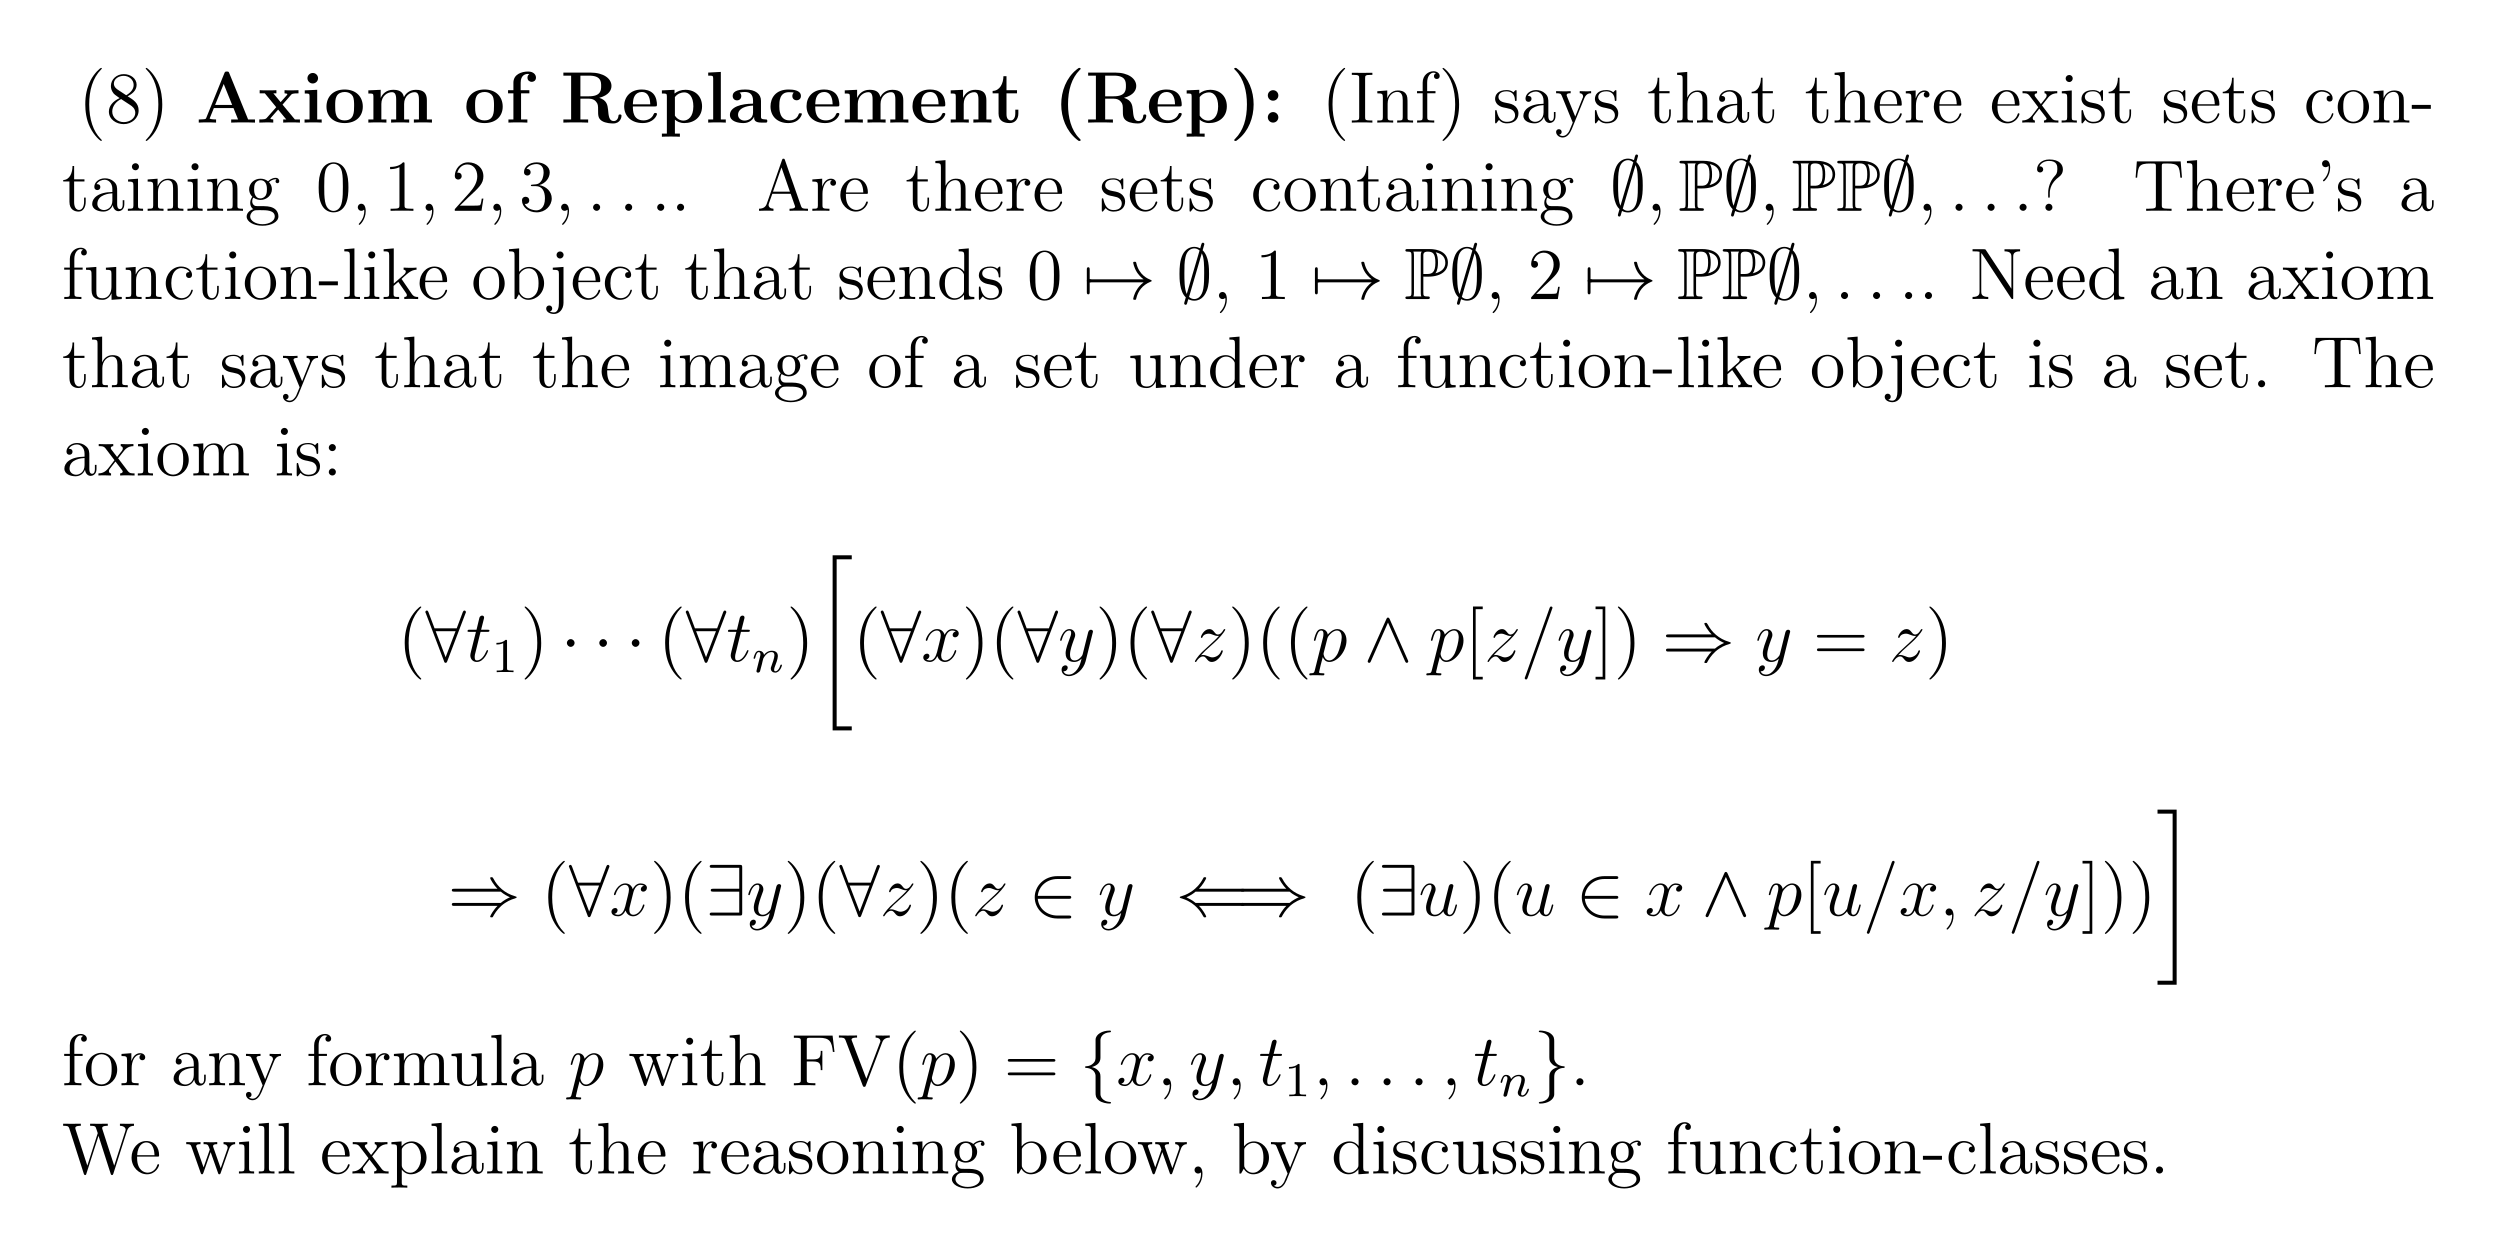 <?xml version="1.0" encoding="UTF-8"?>
<svg xmlns="http://www.w3.org/2000/svg" xmlns:xlink="http://www.w3.org/1999/xlink" width="408.468" height="204.563" viewBox="0 0 408.468 204.563">
<defs>
<g>
<g id="glyph-0-0">
<path d="M 3.875 2.891 C 3.875 2.859 3.875 2.844 3.672 2.641 C 2.484 1.438 1.812 -0.531 1.812 -2.969 C 1.812 -5.281 2.375 -7.266 3.75 -8.672 C 3.875 -8.781 3.875 -8.812 3.875 -8.844 C 3.875 -8.922 3.812 -8.938 3.766 -8.938 C 3.609 -8.938 2.641 -8.078 2.047 -6.922 C 1.438 -5.703 1.172 -4.438 1.172 -2.969 C 1.172 -1.906 1.328 -0.484 1.953 0.781 C 2.656 2.219 3.641 3 3.766 3 C 3.812 3 3.875 2.969 3.875 2.891 Z M 3.875 2.891 "/>
</g>
<g id="glyph-0-1">
<path d="M 5.344 -1.984 C 5.344 -3.188 4.484 -3.734 3.547 -4.297 C 4.156 -4.625 5.016 -5.172 5.016 -6.172 C 5.016 -7.219 4.016 -7.922 2.922 -7.922 C 1.734 -7.922 0.812 -7.062 0.812 -5.969 C 0.812 -5.562 0.938 -5.156 1.266 -4.75 C 1.391 -4.609 1.406 -4.594 2.234 -4 C 1.078 -3.469 0.484 -2.672 0.484 -1.797 C 0.484 -0.531 1.688 0.25 2.906 0.25 C 4.234 0.25 5.344 -0.734 5.344 -1.984 Z M 4.531 -6.156 C 4.531 -5.438 4 -4.859 3.312 -4.469 L 1.938 -5.375 C 1.781 -5.484 1.297 -5.797 1.297 -6.375 C 1.297 -7.156 2.109 -7.641 2.906 -7.641 C 3.766 -7.641 4.531 -7.016 4.531 -6.156 Z M 4.797 -1.594 C 4.797 -0.688 3.875 -0.078 2.922 -0.078 C 1.906 -0.078 1.031 -0.812 1.031 -1.797 C 1.031 -2.734 1.719 -3.484 2.484 -3.844 L 3.938 -2.891 C 4.25 -2.688 4.797 -2.328 4.797 -1.594 Z M 4.797 -1.594 "/>
</g>
<g id="glyph-0-2">
<path d="M 3.359 -2.969 C 3.359 -3.875 3.25 -5.359 2.578 -6.734 C 1.875 -8.172 0.891 -8.938 0.766 -8.938 C 0.719 -8.938 0.656 -8.922 0.656 -8.844 C 0.656 -8.812 0.656 -8.781 0.859 -8.578 C 2.047 -7.375 2.719 -5.406 2.719 -2.984 C 2.719 -0.672 2.156 1.328 0.781 2.734 C 0.656 2.844 0.656 2.859 0.656 2.891 C 0.656 2.969 0.719 3 0.766 3 C 0.922 3 1.891 2.141 2.484 0.969 C 3.094 -0.25 3.359 -1.531 3.359 -2.969 Z M 3.359 -2.969 "/>
</g>
<g id="glyph-0-3">
<path d="M 3.781 0 L 3.781 -0.344 L 3.516 -0.344 C 2.625 -0.344 2.594 -0.469 2.594 -0.906 L 2.594 -7.234 C 2.594 -7.672 2.625 -7.797 3.516 -7.797 L 3.781 -7.797 L 3.781 -8.141 C 3.5 -8.125 2.469 -8.125 2.109 -8.125 C 1.75 -8.125 0.719 -8.125 0.422 -8.141 L 0.422 -7.797 L 0.688 -7.797 C 1.578 -7.797 1.625 -7.672 1.625 -7.234 L 1.625 -0.906 C 1.625 -0.469 1.578 -0.344 0.688 -0.344 L 0.422 -0.344 L 0.422 0 C 0.719 -0.031 1.734 -0.031 2.094 -0.031 C 2.453 -0.031 3.5 -0.031 3.781 0 Z M 3.781 0 "/>
</g>
<g id="glyph-0-4">
<path d="M 6.219 0 L 6.219 -0.344 C 5.609 -0.344 5.312 -0.344 5.312 -0.703 L 5.312 -2.891 C 5.312 -4 5.312 -4.344 5.031 -4.719 C 4.688 -5.188 4.125 -5.25 3.719 -5.25 C 2.562 -5.25 2.109 -4.266 2.016 -4.031 L 2 -4.031 L 2 -5.25 L 0.375 -5.125 L 0.375 -4.781 C 1.188 -4.781 1.281 -4.703 1.281 -4.109 L 1.281 -0.875 C 1.281 -0.344 1.156 -0.344 0.375 -0.344 L 0.375 0 C 0.688 -0.031 1.328 -0.031 1.672 -0.031 C 2.016 -0.031 2.656 -0.031 2.969 0 L 2.969 -0.344 C 2.203 -0.344 2.062 -0.344 2.062 -0.875 L 2.062 -3.094 C 2.062 -4.344 2.891 -5.016 3.625 -5.016 C 4.359 -5.016 4.531 -4.406 4.531 -3.688 L 4.531 -0.875 C 4.531 -0.344 4.406 -0.344 3.625 -0.344 L 3.625 0 C 3.938 -0.031 4.578 -0.031 4.906 -0.031 C 5.25 -0.031 5.906 -0.031 6.219 0 Z M 6.219 0 "/>
</g>
<g id="glyph-0-5">
<path d="M 4.078 -7.609 C 4.078 -8.047 3.641 -8.391 3.078 -8.391 C 2.234 -8.391 1.297 -7.75 1.297 -6.531 L 1.297 -5.141 L 0.375 -5.141 L 0.375 -4.797 L 1.297 -4.797 L 1.297 -0.875 C 1.297 -0.344 1.172 -0.344 0.391 -0.344 L 0.391 0 C 0.734 -0.031 1.391 -0.031 1.734 -0.031 C 2.062 -0.031 2.906 -0.031 3.188 0 L 3.188 -0.344 L 2.938 -0.344 C 2.078 -0.344 2.047 -0.484 2.047 -0.906 L 2.047 -4.797 L 3.391 -4.797 L 3.391 -5.141 L 2.031 -5.141 L 2.031 -6.531 C 2.031 -7.609 2.578 -8.156 3.062 -8.156 C 3.156 -8.156 3.344 -8.125 3.484 -8.062 C 3.438 -8.047 3.141 -7.938 3.141 -7.594 C 3.141 -7.312 3.328 -7.125 3.594 -7.125 C 3.891 -7.125 4.078 -7.312 4.078 -7.609 Z M 4.078 -7.609 "/>
</g>
<g id="glyph-0-6">
<path d="M 4.203 -1.516 C 4.203 -2.156 3.797 -2.547 3.703 -2.641 C 3.266 -3.016 2.938 -3.094 2.156 -3.234 C 1.797 -3.297 0.938 -3.469 0.938 -4.188 C 0.938 -4.547 1.188 -5.109 2.25 -5.109 C 3.547 -5.109 3.625 -4 3.641 -3.625 C 3.656 -3.531 3.75 -3.531 3.781 -3.531 C 3.906 -3.531 3.906 -3.594 3.906 -3.797 L 3.906 -5.047 C 3.906 -5.25 3.906 -5.312 3.797 -5.312 C 3.703 -5.312 3.469 -5.062 3.391 -4.953 C 3.016 -5.25 2.641 -5.312 2.266 -5.312 C 0.828 -5.312 0.391 -4.531 0.391 -3.875 C 0.391 -3.75 0.391 -3.328 0.844 -2.906 C 1.234 -2.578 1.641 -2.484 2.188 -2.391 C 2.844 -2.25 3 -2.219 3.297 -1.984 C 3.5 -1.797 3.656 -1.531 3.656 -1.203 C 3.656 -0.688 3.359 -0.125 2.312 -0.125 C 1.531 -0.125 0.953 -0.578 0.688 -1.766 C 0.641 -1.984 0.625 -2 0.625 -2 C 0.609 -2.047 0.562 -2.047 0.531 -2.047 C 0.391 -2.047 0.391 -1.984 0.391 -1.781 L 0.391 -0.156 C 0.391 0.062 0.391 0.125 0.516 0.125 C 0.578 0.125 0.578 0.109 0.781 -0.141 C 0.844 -0.219 0.844 -0.25 1.031 -0.438 C 1.484 0.125 2.125 0.125 2.328 0.125 C 3.578 0.125 4.203 -0.578 4.203 -1.516 Z M 4.203 -1.516 "/>
</g>
<g id="glyph-0-7">
<path d="M 5.656 -1.062 L 5.656 -1.734 L 5.391 -1.734 L 5.391 -1.062 C 5.391 -0.375 5.109 -0.281 4.938 -0.281 C 4.484 -0.281 4.484 -0.922 4.484 -1.094 L 4.484 -3.188 C 4.484 -3.828 4.484 -4.297 3.953 -4.766 C 3.547 -5.156 3 -5.312 2.484 -5.312 C 1.5 -5.312 0.75 -4.672 0.75 -3.906 C 0.75 -3.547 0.984 -3.391 1.25 -3.391 C 1.531 -3.391 1.734 -3.594 1.734 -3.875 C 1.734 -4.359 1.312 -4.359 1.125 -4.359 C 1.406 -4.859 1.984 -5.078 2.453 -5.078 C 3 -5.078 3.703 -4.625 3.703 -3.547 L 3.703 -3.078 C 1.312 -3.047 0.406 -2.031 0.406 -1.125 C 0.406 -0.172 1.5 0.125 2.234 0.125 C 3.016 0.125 3.547 -0.359 3.781 -0.938 C 3.828 -0.375 4.203 0.062 4.703 0.062 C 4.953 0.062 5.656 -0.109 5.656 -1.062 Z M 3.703 -1.688 C 3.703 -0.516 2.844 -0.125 2.328 -0.125 C 1.734 -0.125 1.25 -0.547 1.25 -1.125 C 1.25 -2.688 3.281 -2.844 3.703 -2.859 Z M 3.703 -1.688 "/>
</g>
<g id="glyph-0-8">
<path d="M 5.938 -4.797 L 5.938 -5.141 C 5.594 -5.109 5.422 -5.109 5.047 -5.109 L 4.078 -5.141 L 4.078 -4.797 C 4.516 -4.766 4.625 -4.5 4.625 -4.281 C 4.625 -4.172 4.609 -4.109 4.547 -4 L 3.344 -0.984 L 2.016 -4.234 C 1.938 -4.406 1.938 -4.484 1.938 -4.484 C 1.938 -4.797 2.359 -4.797 2.594 -4.797 L 2.594 -5.141 C 2.281 -5.109 1.703 -5.109 1.375 -5.109 L 0.219 -5.141 L 0.219 -4.797 C 0.906 -4.797 1 -4.734 1.156 -4.359 L 2.938 0 C 2.406 1.266 2.406 1.281 2.359 1.391 C 2.156 1.734 1.844 2.188 1.297 2.188 C 0.938 2.188 0.703 1.984 0.703 1.984 C 0.703 1.984 1.125 1.938 1.125 1.516 C 1.125 1.234 0.891 1.078 0.672 1.078 C 0.484 1.078 0.219 1.188 0.219 1.531 C 0.219 1.984 0.672 2.438 1.297 2.438 C 1.969 2.438 2.453 1.844 2.766 1.094 L 4.828 -3.984 C 5.156 -4.781 5.703 -4.797 5.938 -4.797 Z M 5.938 -4.797 "/>
</g>
<g id="glyph-0-9">
<path d="M 3.891 -1.484 L 3.891 -2.156 L 3.625 -2.156 L 3.625 -1.5 C 3.625 -0.641 3.281 -0.141 2.812 -0.141 C 2 -0.141 2 -1.25 2 -1.453 L 2 -4.797 L 3.688 -4.797 L 3.688 -5.141 L 2 -5.141 L 2 -7.328 L 1.734 -7.328 C 1.734 -6.219 1.297 -5.062 0.219 -5.031 L 0.219 -4.797 L 1.234 -4.797 L 1.234 -1.484 C 1.234 -0.156 2.109 0.125 2.734 0.125 C 3.5 0.125 3.891 -0.625 3.891 -1.484 Z M 3.891 -1.484 "/>
</g>
<g id="glyph-0-10">
<path d="M 6.219 0 L 6.219 -0.344 C 5.609 -0.344 5.312 -0.344 5.312 -0.703 L 5.312 -2.891 C 5.312 -4 5.312 -4.344 5.031 -4.719 C 4.688 -5.188 4.125 -5.25 3.719 -5.25 C 2.688 -5.25 2.219 -4.484 2.047 -4.109 L 2.031 -4.109 L 2.031 -8.281 L 0.375 -8.141 L 0.375 -7.797 C 1.188 -7.797 1.281 -7.719 1.281 -7.125 L 1.281 -0.875 C 1.281 -0.344 1.156 -0.344 0.375 -0.344 L 0.375 0 C 0.688 -0.031 1.328 -0.031 1.672 -0.031 C 2.016 -0.031 2.656 -0.031 2.969 0 L 2.969 -0.344 C 2.203 -0.344 2.062 -0.344 2.062 -0.875 L 2.062 -3.094 C 2.062 -4.344 2.891 -5.016 3.625 -5.016 C 4.359 -5.016 4.531 -4.406 4.531 -3.688 L 4.531 -0.875 C 4.531 -0.344 4.406 -0.344 3.625 -0.344 L 3.625 0 C 3.938 -0.031 4.578 -0.031 4.906 -0.031 C 5.25 -0.031 5.906 -0.031 6.219 0 Z M 6.219 0 "/>
</g>
<g id="glyph-0-11">
<path d="M 4.859 -1.422 C 4.859 -1.484 4.797 -1.531 4.719 -1.531 C 4.625 -1.531 4.609 -1.484 4.578 -1.422 C 4.266 -0.422 3.469 -0.141 2.969 -0.141 C 2.469 -0.141 1.266 -0.484 1.266 -2.547 L 1.266 -2.766 L 4.562 -2.766 C 4.828 -2.766 4.859 -2.766 4.859 -3 C 4.859 -4.203 4.203 -5.312 2.766 -5.312 C 1.406 -5.312 0.359 -4.094 0.359 -2.609 C 0.359 -1.031 1.578 0.125 2.891 0.125 C 4.312 0.125 4.859 -1.172 4.859 -1.422 Z M 4.109 -3 L 1.281 -3 C 1.375 -4.859 2.422 -5.078 2.75 -5.078 C 4.031 -5.078 4.094 -3.391 4.109 -3 Z M 4.109 -3 "/>
</g>
<g id="glyph-0-12">
<path d="M 4.203 -4.562 C 4.203 -4.922 3.891 -5.25 3.375 -5.25 C 2.359 -5.25 2.016 -4.156 1.938 -3.938 L 1.938 -5.25 L 0.328 -5.125 L 0.328 -4.781 C 1.141 -4.781 1.234 -4.703 1.234 -4.109 L 1.234 -0.875 C 1.234 -0.344 1.109 -0.344 0.328 -0.344 L 0.328 0 C 0.672 -0.031 1.328 -0.031 1.688 -0.031 C 2 -0.031 2.844 -0.031 3.125 0 L 3.125 -0.344 L 2.891 -0.344 C 2.016 -0.344 1.984 -0.484 1.984 -0.906 L 1.984 -2.781 C 1.984 -3.938 2.469 -5.016 3.391 -5.016 C 3.484 -5.016 3.5 -5.016 3.547 -5 C 3.453 -4.953 3.266 -4.891 3.266 -4.562 C 3.266 -4.219 3.547 -4.094 3.734 -4.094 C 3.969 -4.094 4.203 -4.25 4.203 -4.562 Z M 4.203 -4.562 "/>
</g>
<g id="glyph-0-13">
<path d="M 6.031 0 L 6.031 -0.344 C 5.406 -0.344 5.188 -0.375 4.906 -0.75 L 3.344 -2.812 C 3.688 -3.266 4.188 -3.906 4.406 -4.156 C 4.906 -4.703 5.453 -4.797 5.844 -4.797 L 5.844 -5.141 C 5.328 -5.109 5.312 -5.109 4.844 -5.109 L 3.766 -5.141 L 3.766 -4.797 C 3.922 -4.766 4.109 -4.703 4.109 -4.422 C 4.109 -4.219 4 -4.094 3.938 -4 L 3.172 -3.031 L 2.234 -4.25 C 2.203 -4.297 2.141 -4.406 2.141 -4.5 C 2.141 -4.562 2.188 -4.781 2.547 -4.797 L 2.547 -5.141 C 2.25 -5.109 1.641 -5.109 1.328 -5.109 L 0.172 -5.141 L 0.172 -4.797 C 0.781 -4.797 1.016 -4.766 1.266 -4.453 L 2.656 -2.625 C 2.688 -2.594 2.734 -2.531 2.734 -2.484 C 2.734 -2.453 1.797 -1.281 1.688 -1.125 C 1.156 -0.484 0.625 -0.359 0.125 -0.344 L 0.125 0 C 0.578 -0.031 0.594 -0.031 1.109 -0.031 L 2.188 0 L 2.188 -0.344 C 1.891 -0.375 1.844 -0.562 1.844 -0.734 C 1.844 -0.922 1.938 -1.016 2.047 -1.172 L 2.906 -2.281 L 3.891 -1 C 4.094 -0.734 4.094 -0.719 4.094 -0.641 C 4.094 -0.547 4 -0.359 3.672 -0.344 L 3.672 0 C 3.984 -0.031 4.562 -0.031 4.906 -0.031 Z M 6.031 0 "/>
</g>
<g id="glyph-0-14">
<path d="M 2.875 0 L 2.875 -0.344 C 2.094 -0.344 2.047 -0.406 2.047 -0.875 L 2.047 -5.25 L 0.422 -5.125 L 0.422 -4.781 C 1.188 -4.781 1.297 -4.703 1.297 -4.125 L 1.297 -0.875 C 1.297 -0.344 1.172 -0.344 0.391 -0.344 L 0.391 0 C 0.734 -0.031 1.297 -0.031 1.641 -0.031 C 1.781 -0.031 2.469 -0.031 2.875 0 Z M 2.203 -7.203 C 2.203 -7.562 1.922 -7.781 1.641 -7.781 C 1.297 -7.781 1.047 -7.516 1.047 -7.203 C 1.047 -6.891 1.312 -6.625 1.625 -6.625 C 1.984 -6.625 2.203 -6.922 2.203 -7.203 Z M 2.203 -7.203 "/>
</g>
<g id="glyph-0-15">
<path d="M 4.844 -1.422 C 4.844 -1.531 4.75 -1.531 4.719 -1.531 C 4.609 -1.531 4.609 -1.484 4.562 -1.344 C 4.297 -0.5 3.656 -0.141 3.016 -0.141 C 2.281 -0.141 1.328 -0.781 1.328 -2.594 C 1.328 -4.562 2.344 -5.062 2.938 -5.062 C 3.391 -5.062 4.047 -4.875 4.312 -4.406 C 4.172 -4.406 3.734 -4.406 3.734 -3.922 C 3.734 -3.641 3.938 -3.438 4.219 -3.438 C 4.5 -3.438 4.719 -3.594 4.719 -3.953 C 4.719 -4.75 3.891 -5.312 2.922 -5.312 C 1.531 -5.312 0.422 -4.078 0.422 -2.578 C 0.422 -1.047 1.562 0.125 2.906 0.125 C 4.484 0.125 4.844 -1.312 4.844 -1.422 Z M 4.844 -1.422 "/>
</g>
<g id="glyph-0-16">
<path d="M 5.469 -2.547 C 5.469 -4.094 4.297 -5.312 2.922 -5.312 C 1.484 -5.312 0.359 -4.047 0.359 -2.547 C 0.359 -1.031 1.547 0.125 2.906 0.125 C 4.312 0.125 5.469 -1.047 5.469 -2.547 Z M 4.562 -2.656 C 4.562 -2.234 4.562 -1.5 4.25 -0.938 C 3.922 -0.375 3.375 -0.141 2.922 -0.141 C 2.484 -0.141 1.938 -0.328 1.594 -0.922 C 1.281 -1.453 1.266 -2.156 1.266 -2.656 C 1.266 -3.109 1.266 -3.844 1.641 -4.375 C 1.969 -4.891 2.484 -5.078 2.906 -5.078 C 3.375 -5.078 3.875 -4.859 4.203 -4.406 C 4.562 -3.844 4.562 -3.094 4.562 -2.656 Z M 4.562 -2.656 "/>
</g>
<g id="glyph-0-17">
<path d="M 3.234 -2.25 L 3.234 -2.891 L 0.125 -2.891 L 0.125 -2.25 Z M 3.234 -2.25 "/>
</g>
<g id="glyph-0-18">
<path d="M 5.656 -4.844 C 5.656 -5.062 5.5 -5.391 5.078 -5.391 C 4.453 -5.391 4 -5 3.828 -4.828 C 3.469 -5.109 3.047 -5.25 2.594 -5.25 C 1.531 -5.25 0.734 -4.453 0.734 -3.531 C 0.734 -2.844 1.141 -2.406 1.266 -2.297 C 1.125 -2.125 0.906 -1.781 0.906 -1.312 C 0.906 -0.625 1.328 -0.328 1.422 -0.266 C 0.875 -0.109 0.328 0.328 0.328 0.938 C 0.328 1.766 1.438 2.438 2.906 2.438 C 4.328 2.438 5.516 1.812 5.516 0.922 C 5.516 0.625 5.422 -0.078 4.703 -0.453 C 4.094 -0.766 3.5 -0.766 2.484 -0.766 C 1.75 -0.766 1.672 -0.766 1.453 -0.984 C 1.328 -1.109 1.234 -1.328 1.234 -1.578 C 1.234 -1.781 1.297 -1.984 1.422 -2.156 C 1.984 -1.781 2.453 -1.781 2.594 -1.781 C 3.656 -1.781 4.453 -2.594 4.453 -3.516 C 4.453 -3.844 4.359 -4.297 3.984 -4.672 C 4.453 -5.156 5 -5.156 5.062 -5.156 C 5.109 -5.156 5.172 -5.156 5.219 -5.125 C 5.109 -5.078 5.047 -4.953 5.047 -4.828 C 5.047 -4.656 5.156 -4.516 5.359 -4.516 C 5.453 -4.516 5.656 -4.578 5.656 -4.844 Z M 3.641 -3.531 C 3.641 -3.312 3.641 -2.828 3.438 -2.5 C 3.203 -2.156 2.844 -2.031 2.594 -2.031 C 1.547 -2.031 1.547 -3.25 1.547 -3.516 C 1.547 -3.734 1.547 -4.219 1.75 -4.547 C 1.984 -4.891 2.344 -5 2.594 -5 C 3.641 -5 3.641 -3.797 3.641 -3.531 Z M 4.922 0.938 C 4.922 1.641 4.016 2.188 2.922 2.188 C 1.781 2.188 0.906 1.609 0.906 0.938 C 0.906 0.828 0.938 0.375 1.391 0.062 C 1.641 -0.109 1.75 -0.109 2.594 -0.109 C 3.578 -0.109 4.922 -0.109 4.922 0.938 Z M 4.922 0.938 "/>
</g>
<g id="glyph-0-19">
<path d="M 2.188 -0.578 C 2.188 -0.906 1.922 -1.156 1.625 -1.156 C 1.281 -1.156 1.031 -0.875 1.031 -0.578 C 1.031 -0.219 1.328 0 1.609 0 C 1.938 0 2.188 -0.25 2.188 -0.578 Z M 2.188 -0.578 "/>
</g>
<g id="glyph-0-20">
<path d="M 8.375 0 L 8.375 -0.344 C 7.594 -0.344 7.375 -0.344 7.219 -0.828 L 4.609 -8.297 C 4.562 -8.438 4.547 -8.516 4.375 -8.516 C 4.203 -8.516 4.188 -8.469 4.125 -8.281 L 1.641 -1.156 C 1.469 -0.672 1.125 -0.359 0.375 -0.344 L 0.375 0 L 1.516 -0.031 C 1.844 -0.031 2.422 -0.031 2.734 0 L 2.734 -0.344 C 2.234 -0.359 1.938 -0.609 1.938 -0.938 C 1.938 -1.016 1.938 -1.031 1.984 -1.188 L 2.547 -2.781 L 5.547 -2.781 L 6.203 -0.906 C 6.266 -0.766 6.266 -0.734 6.266 -0.703 C 6.266 -0.344 5.656 -0.344 5.359 -0.344 L 5.359 0 C 5.625 -0.031 6.562 -0.031 6.906 -0.031 C 7.234 -0.031 8.094 -0.031 8.375 0 Z M 5.422 -3.125 L 2.656 -3.125 L 4.047 -7.094 Z M 5.422 -3.125 "/>
</g>
<g id="glyph-0-21">
<path d="M 4.859 -6.766 C 4.859 -7.5 4.344 -8.391 2.641 -8.391 C 1.344 -8.391 0.641 -7.562 0.641 -6.797 C 0.641 -6.359 0.969 -6.266 1.141 -6.266 C 1.344 -6.266 1.641 -6.406 1.641 -6.766 C 1.641 -7.047 1.438 -7.266 1.125 -7.266 C 1.062 -7.266 1.031 -7.266 1.016 -7.25 C 1.281 -7.875 1.969 -8.156 2.594 -8.156 C 3.953 -8.156 3.953 -7.281 3.953 -6.828 C 3.953 -6.125 3.734 -5.906 3.531 -5.688 C 2.719 -4.812 2.453 -3.703 2.453 -2.984 L 2.453 -2.406 C 2.453 -2.188 2.453 -2.141 2.594 -2.141 C 2.719 -2.141 2.719 -2.234 2.719 -2.438 L 2.719 -2.891 C 2.719 -3.594 3 -4.641 4.203 -5.531 C 4.547 -5.781 4.859 -6.156 4.859 -6.766 Z M 3.156 -0.578 C 3.156 -0.891 2.891 -1.156 2.594 -1.156 C 2.234 -1.156 2 -0.875 2 -0.578 C 2 -0.219 2.281 0 2.578 0 C 2.906 0 3.156 -0.266 3.156 -0.578 Z M 3.156 -0.578 "/>
</g>
<g id="glyph-0-22">
<path d="M 8 -5.422 L 7.781 -8.078 L 0.625 -8.078 L 0.422 -5.422 L 0.672 -5.422 C 0.844 -7.312 0.953 -7.734 2.844 -7.734 C 3.047 -7.734 3.391 -7.734 3.484 -7.719 C 3.719 -7.672 3.734 -7.531 3.734 -7.266 L 3.734 -0.922 C 3.734 -0.516 3.734 -0.344 2.562 -0.344 L 2.141 -0.344 L 2.141 0 C 2.516 -0.031 3.75 -0.031 4.203 -0.031 C 4.672 -0.031 5.906 -0.031 6.297 0 L 6.297 -0.344 L 5.859 -0.344 C 4.703 -0.344 4.703 -0.516 4.703 -0.922 L 4.703 -7.266 C 4.703 -7.562 4.719 -7.672 4.906 -7.719 C 5 -7.734 5.359 -7.734 5.578 -7.734 C 7.469 -7.734 7.578 -7.312 7.734 -5.422 Z M 8 -5.422 "/>
</g>
<g id="glyph-0-23">
<path d="M 2.359 -7.062 C 2.359 -7.797 2.094 -8.281 1.609 -8.281 C 1.266 -8.281 1.031 -8.016 1.031 -7.703 C 1.031 -7.375 1.266 -7.125 1.625 -7.125 C 1.938 -7.125 2.094 -7.359 2.094 -7.359 C 2.109 -7.266 2.125 -7.219 2.125 -7.062 C 2.125 -6.891 2.125 -5.922 1.297 -5.109 C 1.188 -5 1.188 -4.969 1.188 -4.938 C 1.188 -4.875 1.25 -4.812 1.312 -4.812 C 1.422 -4.812 2.359 -5.703 2.359 -7.062 Z M 2.359 -7.062 "/>
</g>
<g id="glyph-0-24">
<path d="M 6.219 0 L 6.219 -0.344 C 5.406 -0.344 5.312 -0.422 5.312 -1.016 L 5.312 -5.25 L 3.625 -5.125 L 3.625 -4.781 C 4.438 -4.781 4.531 -4.703 4.531 -4.109 L 4.531 -1.984 C 4.531 -0.969 4 -0.125 3.094 -0.125 C 2.125 -0.125 2.062 -0.672 2.062 -1.312 L 2.062 -5.25 L 0.375 -5.125 L 0.375 -4.781 C 1.281 -4.781 1.281 -4.75 1.281 -3.688 L 1.281 -1.891 C 1.281 -1.156 1.281 -0.734 1.641 -0.328 C 1.938 -0.031 2.422 0.125 3.031 0.125 C 3.234 0.125 3.609 0.125 4.016 -0.219 C 4.359 -0.5 4.547 -0.953 4.547 -0.953 L 4.547 0.125 Z M 6.219 0 "/>
</g>
<g id="glyph-0-25">
<path d="M 2.953 0 L 2.953 -0.344 C 2.188 -0.344 2.047 -0.344 2.047 -0.875 L 2.047 -8.281 L 0.391 -8.141 L 0.391 -7.797 C 1.203 -7.797 1.297 -7.719 1.297 -7.125 L 1.297 -0.875 C 1.297 -0.344 1.172 -0.344 0.391 -0.344 L 0.391 0 C 0.734 -0.031 1.312 -0.031 1.672 -0.031 C 2.031 -0.031 2.625 -0.031 2.953 0 Z M 2.953 0 "/>
</g>
<g id="glyph-0-26">
<path d="M 5.969 0 L 5.969 -0.344 C 5.641 -0.344 5.266 -0.344 4.938 -0.828 L 3.344 -3.156 L 3.25 -3.281 C 3.25 -3.312 4 -3.953 4.094 -4.047 C 4.922 -4.766 5.453 -4.781 5.703 -4.797 L 5.703 -5.141 C 5.453 -5.109 5.156 -5.109 4.797 -5.109 C 4.484 -5.109 3.875 -5.109 3.594 -5.141 L 3.594 -4.797 C 3.797 -4.781 3.953 -4.672 3.953 -4.484 C 3.953 -4.25 3.703 -4.031 3.703 -4.031 L 1.984 -2.531 L 1.984 -8.281 L 0.328 -8.141 L 0.328 -7.797 C 1.141 -7.797 1.234 -7.719 1.234 -7.125 L 1.234 -0.875 C 1.234 -0.344 1.109 -0.344 0.328 -0.344 L 0.328 0 C 0.672 -0.031 1.234 -0.031 1.594 -0.031 C 1.953 -0.031 2.531 -0.031 2.859 0 L 2.859 -0.344 C 2.094 -0.344 1.953 -0.344 1.953 -0.875 L 1.953 -2.141 L 2.719 -2.812 L 3.859 -1.172 C 4.047 -0.922 4.125 -0.781 4.125 -0.625 C 4.125 -0.406 3.953 -0.344 3.703 -0.344 L 3.703 0 C 4 -0.031 4.594 -0.031 4.906 -0.031 C 5.422 -0.031 5.453 -0.031 5.969 0 Z M 5.969 0 "/>
</g>
<g id="glyph-0-27">
<path d="M 6.062 -2.578 C 6.062 -4.094 4.938 -5.25 3.609 -5.25 C 2.953 -5.25 2.391 -4.953 1.984 -4.453 L 1.984 -8.281 L 0.328 -8.141 L 0.328 -7.797 C 1.141 -7.797 1.234 -7.719 1.234 -7.125 L 1.234 0 L 1.5 0 L 1.938 -0.781 C 2.203 -0.328 2.719 0.125 3.484 0.125 C 4.859 0.125 6.062 -1.031 6.062 -2.578 Z M 5.156 -2.594 C 5.156 -1.781 5.031 -1.281 4.75 -0.859 C 4.5 -0.484 4.031 -0.125 3.438 -0.125 C 2.797 -0.125 2.375 -0.531 2.172 -0.859 C 2.016 -1.109 2.016 -1.156 2.016 -1.359 L 2.016 -3.812 C 2.016 -4.031 2.016 -4.047 2.141 -4.25 C 2.438 -4.672 2.953 -5.016 3.547 -5.016 C 3.906 -5.016 5.156 -4.875 5.156 -2.594 Z M 5.156 -2.594 "/>
</g>
<g id="glyph-0-28">
<path d="M 2.422 0.609 L 2.422 -5.25 L 0.672 -5.125 L 0.672 -4.781 C 1.562 -4.781 1.672 -4.703 1.672 -4.109 L 1.672 0.656 C 1.672 1.312 1.531 2.188 0.844 2.188 C 0.844 2.188 0.453 2.188 0.172 2.031 C 0.484 1.969 0.578 1.734 0.578 1.531 C 0.578 1.266 0.375 1.047 0.094 1.047 C -0.203 1.047 -0.406 1.266 -0.406 1.547 C -0.406 2.125 0.234 2.438 0.859 2.438 C 1.719 2.438 2.422 1.688 2.422 0.609 Z M 2.438 -7.203 C 2.438 -7.562 2.141 -7.781 1.859 -7.781 C 1.531 -7.781 1.281 -7.516 1.281 -7.203 C 1.281 -6.891 1.531 -6.625 1.844 -6.625 C 2.203 -6.625 2.438 -6.922 2.438 -7.203 Z M 2.438 -7.203 "/>
</g>
<g id="glyph-0-29">
<path d="M 6.141 0 L 6.141 -0.344 C 5.328 -0.344 5.234 -0.422 5.234 -1.016 L 5.234 -8.281 L 3.578 -8.141 L 3.578 -7.797 C 4.391 -7.797 4.484 -7.719 4.484 -7.125 L 4.484 -4.5 C 4.234 -4.844 3.719 -5.25 3 -5.25 C 1.609 -5.25 0.422 -4.094 0.422 -2.562 C 0.422 -1.047 1.547 0.125 2.859 0.125 C 3.766 0.125 4.297 -0.484 4.453 -0.703 L 4.453 0.125 Z M 4.453 -1.391 C 4.453 -1.188 4.453 -1.141 4.297 -0.875 C 4 -0.469 3.516 -0.125 2.922 -0.125 C 2.609 -0.125 1.328 -0.234 1.328 -2.547 C 1.328 -3.406 1.469 -3.891 1.734 -4.281 C 1.969 -4.656 2.438 -5.016 3.047 -5.016 C 3.781 -5.016 4.203 -4.484 4.312 -4.297 C 4.453 -4.094 4.453 -4.062 4.453 -3.844 Z M 4.453 -1.391 "/>
</g>
<g id="glyph-0-30">
<path d="M 2.328 0.047 C 2.328 -0.688 2.078 -1.156 1.609 -1.156 C 1.266 -1.156 1.031 -0.891 1.031 -0.578 C 1.031 -0.266 1.266 0 1.625 0 C 1.797 0 1.938 -0.078 2 -0.141 C 2.031 -0.172 2.062 -0.172 2.062 -0.172 C 2.062 -0.172 2.094 -0.016 2.094 0.047 C 2.094 0.812 1.781 1.531 1.25 2.078 C 1.203 2.109 1.188 2.141 1.188 2.188 C 1.188 2.234 1.25 2.297 1.312 2.297 C 1.422 2.297 2.328 1.422 2.328 0.047 Z M 2.328 0.047 "/>
</g>
<g id="glyph-0-31">
<path d="M 8.25 -7.797 L 8.25 -8.141 C 7.938 -8.125 7.312 -8.125 6.969 -8.125 C 6.641 -8.125 6.016 -8.125 5.703 -8.141 L 5.703 -7.797 C 6.828 -7.797 6.828 -7.234 6.828 -6.891 L 6.828 -1.688 L 2.688 -7.969 C 2.594 -8.125 2.578 -8.141 2.312 -8.141 L 0.484 -8.141 L 0.484 -7.797 C 1 -7.797 1.297 -7.797 1.625 -7.719 L 1.625 -1.25 C 1.625 -0.906 1.625 -0.344 0.484 -0.344 L 0.484 0 C 0.797 -0.031 1.438 -0.031 1.766 -0.031 C 2.094 -0.031 2.734 -0.031 3.047 0 L 3.047 -0.344 C 1.906 -0.344 1.906 -0.906 1.906 -1.25 L 1.906 -7.516 C 2 -7.422 2 -7.406 2.109 -7.266 L 6.766 -0.172 C 6.875 -0.016 6.891 0 6.969 0 C 7.078 0 7.109 -0.047 7.125 -0.078 L 7.125 -6.891 C 7.125 -7.234 7.125 -7.797 8.25 -7.797 Z M 8.25 -7.797 "/>
</g>
<g id="glyph-0-32">
<path d="M 9.453 0 L 9.453 -0.344 C 8.859 -0.344 8.562 -0.344 8.547 -0.703 L 8.547 -2.891 C 8.547 -4 8.547 -4.344 8.281 -4.719 C 7.922 -5.188 7.375 -5.25 6.969 -5.25 C 5.969 -5.25 5.469 -4.547 5.281 -4.078 C 5.109 -5 4.469 -5.25 3.719 -5.25 C 2.562 -5.25 2.109 -4.266 2.016 -4.031 L 2 -4.031 L 2 -5.25 L 0.375 -5.125 L 0.375 -4.781 C 1.188 -4.781 1.281 -4.703 1.281 -4.109 L 1.281 -0.875 C 1.281 -0.344 1.156 -0.344 0.375 -0.344 L 0.375 0 C 0.688 -0.031 1.328 -0.031 1.672 -0.031 C 2.016 -0.031 2.656 -0.031 2.969 0 L 2.969 -0.344 C 2.203 -0.344 2.062 -0.344 2.062 -0.875 L 2.062 -3.094 C 2.062 -4.344 2.891 -5.016 3.625 -5.016 C 4.359 -5.016 4.531 -4.406 4.531 -3.688 L 4.531 -0.875 C 4.531 -0.344 4.406 -0.344 3.625 -0.344 L 3.625 0 C 3.938 -0.031 4.578 -0.031 4.906 -0.031 C 5.25 -0.031 5.906 -0.031 6.219 0 L 6.219 -0.344 C 5.453 -0.344 5.312 -0.344 5.312 -0.875 L 5.312 -3.094 C 5.312 -4.344 6.125 -5.016 6.859 -5.016 C 7.609 -5.016 7.766 -4.406 7.766 -3.688 L 7.766 -0.875 C 7.766 -0.344 7.641 -0.344 6.859 -0.344 L 6.859 0 C 7.172 -0.031 7.828 -0.031 8.156 -0.031 C 8.5 -0.031 9.141 -0.031 9.453 0 Z M 9.453 0 "/>
</g>
<g id="glyph-0-33">
<path d="M 2.188 -4.562 C 2.188 -4.891 1.922 -5.141 1.625 -5.141 C 1.281 -5.141 1.031 -4.859 1.031 -4.562 C 1.031 -4.203 1.328 -3.984 1.609 -3.984 C 1.938 -3.984 2.188 -4.234 2.188 -4.562 Z M 2.188 -0.578 C 2.188 -0.906 1.922 -1.156 1.625 -1.156 C 1.281 -1.156 1.031 -0.875 1.031 -0.578 C 1.031 -0.219 1.328 0 1.609 0 C 1.938 0 2.188 -0.25 2.188 -0.578 Z M 2.188 -0.578 "/>
</g>
<g id="glyph-0-34">
<path d="M 8.203 -4.797 L 8.203 -5.141 C 7.906 -5.109 7.688 -5.109 7.312 -5.109 L 6.312 -5.141 L 6.312 -4.797 C 6.844 -4.766 6.984 -4.453 6.984 -4.219 C 6.984 -4.219 6.984 -4.125 6.938 -4 L 5.844 -0.875 L 4.656 -4.25 C 4.594 -4.406 4.594 -4.422 4.594 -4.453 C 4.594 -4.797 5.031 -4.797 5.281 -4.797 L 5.281 -5.141 C 4.953 -5.109 4.453 -5.109 4.109 -5.109 L 3.047 -5.141 L 3.047 -4.797 C 3.5 -4.797 3.641 -4.766 3.781 -4.609 C 3.844 -4.547 3.984 -4.156 4.062 -3.906 L 3.047 -1 L 1.906 -4.25 C 1.844 -4.406 1.844 -4.422 1.844 -4.469 C 1.844 -4.797 2.312 -4.797 2.547 -4.797 L 2.547 -5.141 C 2.234 -5.109 1.641 -5.109 1.328 -5.109 L 0.219 -5.141 L 0.219 -4.797 C 0.828 -4.797 0.938 -4.75 1.078 -4.359 L 2.578 -0.094 C 2.625 0.031 2.656 0.125 2.797 0.125 C 2.891 0.125 2.953 0.078 3.016 -0.109 L 4.203 -3.5 L 5.406 -0.109 C 5.453 0.078 5.516 0.125 5.625 0.125 C 5.766 0.125 5.797 0.031 5.844 -0.094 L 7.219 -4 C 7.469 -4.75 8 -4.781 8.203 -4.797 Z M 8.203 -4.797 "/>
</g>
<g id="glyph-0-35">
<path d="M 11.781 -7.797 L 11.781 -8.141 C 11.266 -8.125 11.25 -8.125 10.719 -8.125 C 10.406 -8.125 9.766 -8.125 9.484 -8.141 L 9.484 -7.797 C 10.203 -7.781 10.422 -7.406 10.422 -7.172 C 10.422 -7.109 10.391 -7.016 10.359 -6.922 L 8.547 -1.281 L 6.609 -7.266 C 6.609 -7.312 6.578 -7.406 6.578 -7.438 C 6.578 -7.797 7.219 -7.797 7.5 -7.797 L 7.5 -8.141 C 7.219 -8.125 6.328 -8.125 5.984 -8.125 C 5.641 -8.125 4.906 -8.125 4.609 -8.141 L 4.609 -7.797 C 5.234 -7.797 5.406 -7.766 5.531 -7.547 C 5.609 -7.391 5.703 -7.016 5.859 -6.594 L 4.156 -1.281 L 2.234 -7.219 C 2.188 -7.375 2.188 -7.406 2.188 -7.438 C 2.188 -7.797 2.797 -7.797 3.094 -7.797 L 3.094 -8.141 C 2.828 -8.125 1.922 -8.125 1.578 -8.125 C 1.234 -8.125 0.516 -8.125 0.203 -8.141 L 0.203 -7.797 C 0.844 -7.797 1.078 -7.797 1.219 -7.344 L 3.578 0.031 C 3.641 0.203 3.688 0.25 3.797 0.25 C 3.891 0.25 3.953 0.219 4 0.031 L 5.984 -6.156 L 7.969 0.031 C 8.031 0.219 8.094 0.25 8.188 0.25 C 8.297 0.25 8.344 0.203 8.406 0.031 L 10.641 -6.969 C 10.844 -7.547 11.188 -7.781 11.781 -7.797 Z M 11.781 -7.797 "/>
</g>
<g id="glyph-0-36">
<path d="M 6.062 -2.578 C 6.062 -4.094 4.938 -5.25 3.641 -5.25 C 2.594 -5.25 2.031 -4.5 1.984 -4.453 L 1.984 -5.25 L 0.328 -5.125 L 0.328 -4.781 C 1.172 -4.781 1.234 -4.703 1.234 -4.172 L 1.234 1.438 C 1.234 1.969 1.109 1.969 0.328 1.969 L 0.328 2.312 C 0.641 2.281 1.281 2.281 1.625 2.281 C 1.969 2.281 2.609 2.281 2.922 2.312 L 2.922 1.969 C 2.156 1.969 2.016 1.969 2.016 1.438 L 2.016 -0.641 C 2.234 -0.344 2.719 0.125 3.484 0.125 C 4.859 0.125 6.062 -1.031 6.062 -2.578 Z M 5.156 -2.578 C 5.156 -1.156 4.344 -0.125 3.422 -0.125 C 3.047 -0.125 2.703 -0.281 2.469 -0.5 C 2.188 -0.781 2.016 -1.016 2.016 -1.344 L 2.016 -3.797 C 2.016 -4.031 2.016 -4.047 2.141 -4.234 C 2.5 -4.766 3.094 -5 3.547 -5 C 4.438 -5 5.156 -3.906 5.156 -2.578 Z M 5.156 -2.578 "/>
</g>
<g id="glyph-1-0">
<path d="M 9.656 0 L 9.656 -0.516 L 8.531 -0.516 L 5.453 -8.078 C 5.375 -8.281 5.359 -8.344 5.062 -8.344 C 4.766 -8.344 4.75 -8.281 4.656 -8.078 L 1.703 -0.797 C 1.625 -0.609 1.625 -0.578 1.281 -0.547 C 0.984 -0.516 0.938 -0.516 0.672 -0.516 L 0.469 -0.516 L 0.469 0 C 0.781 -0.031 1.484 -0.031 1.844 -0.031 C 2.156 -0.031 3.031 -0.031 3.297 0 L 3.297 -0.516 C 3.047 -0.516 2.594 -0.516 2.25 -0.641 C 2.281 -0.75 2.281 -0.781 2.312 -0.828 L 2.938 -2.375 L 6.141 -2.375 L 6.891 -0.516 L 5.766 -0.516 L 5.766 0 C 6.156 -0.031 7.312 -0.031 7.766 -0.031 C 8.141 -0.031 9.359 -0.031 9.656 0 Z M 5.922 -2.891 L 3.141 -2.891 L 4.547 -6.312 Z M 5.922 -2.891 "/>
</g>
<g id="glyph-1-1">
<path d="M 6.859 0 L 6.859 -0.516 L 6.031 -0.516 L 4.016 -2.938 L 5.406 -4.531 C 5.531 -4.688 5.641 -4.781 6.625 -4.781 L 6.625 -5.297 L 5.531 -5.266 C 5.188 -5.266 4.672 -5.266 4.344 -5.297 L 4.344 -4.781 C 4.562 -4.781 4.812 -4.719 4.812 -4.641 C 4.812 -4.641 4.75 -4.531 4.734 -4.5 L 3.703 -3.344 L 2.516 -4.781 L 3.016 -4.781 L 3.016 -5.297 C 2.734 -5.266 1.938 -5.266 1.609 -5.266 C 1.25 -5.266 0.609 -5.266 0.281 -5.297 L 0.281 -4.781 L 1.125 -4.781 L 2.984 -2.516 L 1.438 -0.766 C 1.281 -0.594 1.203 -0.516 0.219 -0.516 L 0.219 0 L 1.328 -0.031 C 1.672 -0.031 2.172 -0.031 2.5 0 L 2.5 -0.516 C 2.281 -0.516 2.031 -0.578 2.031 -0.656 C 2.031 -0.656 2.031 -0.672 2.109 -0.781 L 3.297 -2.125 L 4.625 -0.516 L 4.125 -0.516 L 4.125 0 C 4.406 -0.031 5.203 -0.031 5.547 -0.031 C 5.906 -0.031 6.531 -0.031 6.859 0 Z M 6.859 0 "/>
</g>
<g id="glyph-1-2">
<path d="M 3.328 0 L 3.328 -0.516 L 2.594 -0.516 L 2.594 -5.359 L 0.562 -5.266 L 0.562 -4.75 C 1.266 -4.75 1.344 -4.75 1.344 -4.297 L 1.344 -0.516 L 0.531 -0.516 L 0.531 0 C 0.797 -0.031 1.625 -0.031 1.938 -0.031 C 2.281 -0.031 3.047 -0.031 3.328 0 Z M 2.734 -7.25 C 2.734 -7.734 2.328 -8.109 1.875 -8.109 C 1.391 -8.109 1 -7.719 1 -7.25 C 1 -6.766 1.406 -6.391 1.859 -6.391 C 2.344 -6.391 2.734 -6.781 2.734 -7.25 Z M 2.734 -7.25 "/>
</g>
<g id="glyph-1-3">
<path d="M 6.312 -2.609 C 6.312 -4.219 5.219 -5.406 3.344 -5.406 C 1.406 -5.406 0.375 -4.156 0.375 -2.609 C 0.375 -1.047 1.469 0.078 3.344 0.078 C 5.281 0.078 6.312 -1.109 6.312 -2.609 Z M 4.891 -2.734 C 4.891 -1.734 4.891 -0.359 3.344 -0.359 C 1.797 -0.359 1.797 -1.75 1.797 -2.734 C 1.797 -3.297 1.797 -3.891 2.031 -4.312 C 2.281 -4.797 2.828 -5 3.344 -5 C 4.016 -5 4.453 -4.688 4.656 -4.344 C 4.891 -3.922 4.891 -3.297 4.891 -2.734 Z M 4.891 -2.734 "/>
</g>
<g id="glyph-1-4">
<path d="M 10.891 0 L 10.891 -0.516 L 10.062 -0.516 L 10.062 -3.641 C 10.062 -4.75 9.594 -5.359 8.266 -5.359 C 7.062 -5.359 6.5 -4.547 6.312 -4.172 C 6.109 -5.188 5.312 -5.359 4.547 -5.359 C 3.391 -5.359 2.781 -4.625 2.531 -4.047 L 2.516 -4.047 L 2.516 -5.359 L 0.5 -5.266 L 0.5 -4.75 C 1.234 -4.75 1.328 -4.75 1.328 -4.297 L 1.328 -0.516 L 0.5 -0.516 L 0.5 0 C 0.781 -0.031 1.641 -0.031 1.969 -0.031 C 2.297 -0.031 3.172 -0.031 3.453 0 L 3.453 -0.516 L 2.625 -0.516 L 2.625 -3.047 C 2.625 -4.344 3.594 -4.969 4.344 -4.969 C 4.781 -4.969 5.047 -4.703 5.047 -3.781 L 5.047 -0.516 L 4.219 -0.516 L 4.219 0 C 4.5 -0.031 5.359 -0.031 5.688 -0.031 C 6.016 -0.031 6.891 -0.031 7.172 0 L 7.172 -0.516 L 6.344 -0.516 L 6.344 -3.047 C 6.344 -4.344 7.312 -4.969 8.062 -4.969 C 8.5 -4.969 8.766 -4.703 8.766 -3.781 L 8.766 -0.516 L 7.938 -0.516 L 7.938 0 C 8.219 -0.031 9.078 -0.031 9.406 -0.031 C 9.734 -0.031 10.609 -0.031 10.891 0 Z M 10.891 0 "/>
</g>
<g id="glyph-1-5">
<path d="M 5.031 -7.359 C 5.031 -7.844 4.609 -8.344 3.75 -8.344 C 2.672 -8.344 1.344 -7.891 1.344 -6.516 L 1.344 -5.297 L 0.469 -5.297 L 0.469 -4.781 L 1.344 -4.781 L 1.344 -0.516 L 0.531 -0.516 L 0.531 0 C 0.797 -0.031 1.688 -0.031 2.031 -0.031 C 2.375 -0.031 3.344 -0.031 3.625 0 L 3.625 -0.516 L 2.594 -0.516 L 2.594 -4.781 L 3.953 -4.781 L 3.953 -5.297 L 2.531 -5.297 L 2.531 -6.516 C 2.531 -7.766 3.312 -7.953 3.703 -7.953 C 3.844 -7.953 3.859 -7.938 3.938 -7.922 C 3.75 -7.797 3.641 -7.594 3.641 -7.344 C 3.641 -6.859 4.031 -6.656 4.344 -6.656 C 4.609 -6.656 5.031 -6.828 5.031 -7.359 Z M 5.031 -7.359 "/>
</g>
<g id="glyph-1-6">
<path d="M 9.953 -1.094 C 9.953 -1.297 9.859 -1.328 9.703 -1.328 C 9.484 -1.328 9.469 -1.25 9.453 -1.094 C 9.391 -0.5 9.031 -0.25 8.688 -0.25 C 7.922 -0.25 7.844 -1.047 7.75 -2.141 C 7.672 -2.781 7.594 -3.656 6.312 -4.047 C 7.922 -4.484 8.312 -5.344 8.312 -5.984 C 8.312 -7.172 7.062 -8.172 4.859 -8.172 L 0.453 -8.172 L 0.453 -7.672 L 1.719 -7.672 L 1.719 -0.516 L 0.453 -0.516 L 0.453 0 C 0.797 -0.031 2.031 -0.031 2.469 -0.031 C 2.891 -0.031 4.156 -0.031 4.5 0 L 4.5 -0.516 L 3.234 -0.516 L 3.234 -3.906 L 4.656 -3.906 C 5.125 -3.906 5.516 -3.75 5.766 -3.453 C 6.125 -3.047 6.125 -2.781 6.125 -1.984 C 6.125 -1.188 6.125 -0.688 6.734 -0.281 C 7.359 0.125 8.328 0.141 8.594 0.141 C 9.812 0.141 9.953 -0.938 9.953 -1.094 Z M 6.625 -5.984 C 6.625 -5.328 6.609 -4.297 4.625 -4.297 L 3.234 -4.297 L 3.234 -7.672 L 4.656 -7.672 C 6.594 -7.672 6.625 -6.688 6.625 -5.984 Z M 6.625 -5.984 "/>
</g>
<g id="glyph-1-7">
<path d="M 5.734 -1.391 C 5.734 -1.578 5.562 -1.578 5.484 -1.578 C 5.297 -1.578 5.281 -1.531 5.203 -1.391 C 4.906 -0.609 4.109 -0.359 3.547 -0.359 C 1.812 -0.359 1.797 -1.969 1.797 -2.641 L 5.391 -2.641 C 5.656 -2.641 5.734 -2.641 5.734 -2.938 C 5.734 -3.297 5.656 -4.188 5.109 -4.75 C 4.609 -5.25 3.938 -5.406 3.25 -5.406 C 1.391 -5.406 0.375 -4.188 0.375 -2.688 C 0.375 -1.016 1.594 0.078 3.391 0.078 C 5.203 0.078 5.734 -1.188 5.734 -1.391 Z M 4.641 -2.984 L 1.797 -2.984 C 1.828 -3.469 1.844 -3.938 2.094 -4.359 C 2.312 -4.75 2.734 -5 3.25 -5 C 4.516 -5 4.625 -3.578 4.641 -2.984 Z M 4.641 -2.984 "/>
</g>
<g id="glyph-1-8">
<path d="M 6.984 -2.656 C 6.984 -4.297 5.875 -5.359 4.266 -5.359 C 3.562 -5.359 2.953 -5.125 2.484 -4.75 L 2.484 -5.359 L 0.422 -5.266 L 0.422 -4.75 C 1.156 -4.75 1.234 -4.75 1.234 -4.297 L 1.234 1.797 L 0.422 1.797 L 0.422 2.312 C 0.688 2.281 1.547 2.281 1.891 2.281 C 2.219 2.281 3.094 2.281 3.359 2.312 L 3.359 1.797 L 2.547 1.797 L 2.547 -0.484 C 2.844 -0.219 3.359 0.078 4.078 0.078 C 5.703 0.078 6.984 -0.922 6.984 -2.656 Z M 5.562 -2.656 C 5.562 -0.938 4.703 -0.328 3.938 -0.328 C 3.422 -0.328 2.906 -0.578 2.547 -1.141 L 2.547 -4.172 C 2.984 -4.75 3.609 -4.938 4.078 -4.938 C 4.859 -4.938 5.562 -4.234 5.562 -2.656 Z M 5.562 -2.656 "/>
</g>
<g id="glyph-1-9">
<path d="M 3.406 0 L 3.406 -0.516 L 2.594 -0.516 L 2.594 -8.281 L 0.531 -8.172 L 0.531 -7.672 C 1.266 -7.672 1.344 -7.672 1.344 -7.203 L 1.344 -0.516 L 0.531 -0.516 L 0.531 0 C 0.797 -0.031 1.641 -0.031 1.969 -0.031 C 2.281 -0.031 3.141 -0.031 3.406 0 Z M 3.406 0 "/>
</g>
<g id="glyph-1-10">
<path d="M 6.453 -0.266 C 6.453 -0.516 6.344 -0.516 6.172 -0.516 C 5.422 -0.531 5.422 -0.719 5.422 -0.984 L 5.422 -3.562 C 5.422 -4.656 4.547 -5.406 2.875 -5.406 C 2.203 -5.406 0.797 -5.344 0.797 -4.344 C 0.797 -3.844 1.188 -3.625 1.5 -3.625 C 1.859 -3.625 2.203 -3.875 2.203 -4.328 C 2.203 -4.547 2.125 -4.766 1.922 -4.906 C 2.312 -5 2.594 -5 2.828 -5 C 3.641 -5 4.125 -4.547 4.125 -3.578 L 4.125 -3.094 C 2.234 -3.094 0.344 -2.578 0.344 -1.25 C 0.344 -0.172 1.734 0.078 2.547 0.078 C 3.469 0.078 4.047 -0.422 4.297 -0.953 C 4.297 -0.516 4.297 0 5.5 0 L 6.109 0 C 6.359 0 6.453 0 6.453 -0.266 Z M 4.125 -1.656 C 4.125 -0.531 3.125 -0.328 2.734 -0.328 C 2.156 -0.328 1.672 -0.719 1.672 -1.266 C 1.672 -2.344 2.953 -2.719 4.125 -2.781 Z M 4.125 -1.656 "/>
</g>
<g id="glyph-1-11">
<path d="M 5.578 -1.391 C 5.578 -1.531 5.453 -1.531 5.328 -1.531 C 5.141 -1.531 5.125 -1.531 5.062 -1.391 C 4.984 -1.156 4.656 -0.359 3.562 -0.359 C 1.891 -0.359 1.891 -2.172 1.891 -2.703 C 1.891 -3.406 1.891 -4.969 3.453 -4.969 C 3.547 -4.969 4.25 -4.953 4.25 -4.891 C 4.25 -4.891 4.234 -4.859 4.203 -4.859 C 4.172 -4.812 4.016 -4.641 4.016 -4.344 C 4.016 -3.844 4.422 -3.641 4.719 -3.641 C 4.969 -3.641 5.422 -3.797 5.422 -4.344 C 5.422 -5.328 4.047 -5.406 3.406 -5.406 C 1.281 -5.406 0.453 -4.016 0.453 -2.641 C 0.453 -1.031 1.578 0.078 3.344 0.078 C 5.203 0.078 5.578 -1.312 5.578 -1.391 Z M 5.578 -1.391 "/>
</g>
<g id="glyph-1-12">
<path d="M 7.156 0 L 7.156 -0.516 L 6.328 -0.516 L 6.328 -3.641 C 6.328 -4.781 5.844 -5.359 4.531 -5.359 C 3.672 -5.359 2.938 -4.953 2.531 -4.047 L 2.516 -4.047 L 2.516 -5.359 L 0.5 -5.266 L 0.5 -4.75 C 1.234 -4.75 1.328 -4.75 1.328 -4.297 L 1.328 -0.516 L 0.5 -0.516 L 0.5 0 C 0.781 -0.031 1.641 -0.031 1.969 -0.031 C 2.297 -0.031 3.172 -0.031 3.453 0 L 3.453 -0.516 L 2.625 -0.516 L 2.625 -3.047 C 2.625 -4.344 3.578 -4.969 4.344 -4.969 C 4.781 -4.969 5.031 -4.688 5.031 -3.781 L 5.031 -0.516 L 4.203 -0.516 L 4.203 0 C 4.484 -0.031 5.344 -0.031 5.672 -0.031 C 6.016 -0.031 6.875 -0.031 7.156 0 Z M 7.156 0 "/>
</g>
<g id="glyph-1-13">
<path d="M 4.453 -1.484 L 4.453 -2.109 L 3.953 -2.109 L 3.953 -1.484 C 3.953 -0.703 3.594 -0.359 3.234 -0.359 C 2.516 -0.359 2.516 -1.156 2.516 -1.438 L 2.516 -4.781 L 4.234 -4.781 L 4.234 -5.297 L 2.516 -5.297 L 2.516 -7.578 L 2.016 -7.578 C 2 -6.391 1.438 -5.203 0.25 -5.172 L 0.25 -4.781 L 1.219 -4.781 L 1.219 -1.469 C 1.219 -0.203 2.188 0.078 3.047 0.078 C 3.938 0.078 4.453 -0.594 4.453 -1.484 Z M 4.453 -1.484 "/>
</g>
<g id="glyph-1-14">
<path d="M 4.453 2.844 C 4.453 2.797 4.453 2.781 4.234 2.562 C 2.891 1.234 2.391 -0.875 2.391 -2.969 C 2.391 -5.312 2.969 -7.25 4.297 -8.594 C 4.453 -8.734 4.453 -8.75 4.453 -8.797 C 4.453 -8.938 4.312 -8.938 4.25 -8.938 C 4.156 -8.938 4.125 -8.938 3.812 -8.688 C 2.094 -7.312 1.281 -5.125 1.281 -2.984 C 1.281 -0.781 2.109 1.344 3.797 2.734 C 4.109 3 4.141 3 4.25 3 C 4.312 3 4.453 3 4.453 2.844 Z M 4.453 2.844 "/>
</g>
<g id="glyph-1-15">
<path d="M 3.906 -2.969 C 3.906 -5.156 3.094 -7.297 1.391 -8.672 C 1.078 -8.938 1.062 -8.938 0.938 -8.938 C 0.875 -8.938 0.734 -8.938 0.734 -8.797 C 0.734 -8.75 0.734 -8.734 0.969 -8.516 C 2.297 -7.172 2.812 -5.078 2.812 -2.984 C 2.812 -0.625 2.234 1.297 0.891 2.641 C 0.75 2.797 0.734 2.797 0.734 2.844 C 0.734 3 0.875 3 0.938 3 C 1.047 3 1.078 3 1.391 2.734 C 3.094 1.375 3.906 -0.828 3.906 -2.969 Z M 3.906 -2.969 "/>
</g>
<g id="glyph-1-16">
<path d="M 2.719 -4.438 C 2.719 -4.922 2.328 -5.297 1.859 -5.297 C 1.391 -5.297 1 -4.922 1 -4.438 C 1 -3.953 1.391 -3.578 1.859 -3.578 C 2.328 -3.578 2.719 -3.953 2.719 -4.438 Z M 2.719 -0.859 C 2.719 -1.344 2.328 -1.719 1.859 -1.719 C 1.391 -1.719 1 -1.344 1 -0.859 C 1 -0.375 1.391 0 1.859 0 C 2.328 0 2.719 -0.375 2.719 -0.859 Z M 2.719 -0.859 "/>
</g>
<g id="glyph-2-0">
<path d="M 5.344 -3.812 C 5.344 -4.797 5.281 -5.766 4.859 -6.672 C 4.359 -7.672 3.5 -7.922 2.922 -7.922 C 2.234 -7.922 1.391 -7.578 0.938 -6.594 C 0.609 -5.844 0.484 -5.109 0.484 -3.812 C 0.484 -2.656 0.578 -1.781 1 -0.938 C 1.469 -0.031 2.281 0.25 2.906 0.25 C 3.953 0.25 4.547 -0.375 4.891 -1.062 C 5.312 -1.953 5.344 -3.125 5.344 -3.812 Z M 2.906 0.016 C 2.531 0.016 1.75 -0.203 1.531 -1.5 C 1.391 -2.219 1.391 -3.125 1.391 -3.953 C 1.391 -4.938 1.391 -5.812 1.578 -6.516 C 1.781 -7.312 2.391 -7.688 2.906 -7.688 C 3.359 -7.688 4.047 -7.422 4.281 -6.391 C 4.438 -5.703 4.438 -4.766 4.438 -3.953 C 4.438 -3.156 4.438 -2.25 4.297 -1.531 C 4.078 -0.219 3.328 0.016 2.906 0.016 Z M 2.906 0.016 "/>
</g>
<g id="glyph-2-1">
<path d="M 3.438 -7.641 C 3.438 -7.922 3.438 -7.922 3.188 -7.922 C 2.906 -7.609 2.312 -7.172 1.078 -7.172 L 1.078 -6.812 C 1.359 -6.812 1.953 -6.812 2.609 -7.125 L 2.609 -0.922 C 2.609 -0.484 2.578 -0.344 1.531 -0.344 L 1.156 -0.344 L 1.156 0 C 1.484 -0.031 2.641 -0.031 3.031 -0.031 C 3.422 -0.031 4.562 -0.031 4.891 0 L 4.891 -0.344 L 4.516 -0.344 C 3.469 -0.344 3.438 -0.484 3.438 -0.922 Z M 3.438 -7.641 "/>
</g>
<g id="glyph-2-2">
<path d="M 5.25 -2 L 4.984 -2 C 4.953 -1.797 4.859 -1.141 4.734 -0.953 C 4.656 -0.844 3.969 -0.844 3.609 -0.844 L 1.406 -0.844 C 1.734 -1.125 2.453 -1.891 2.766 -2.172 C 4.578 -3.844 5.25 -4.453 5.25 -5.641 C 5.25 -7.016 4.156 -7.922 2.781 -7.922 C 1.391 -7.922 0.578 -6.75 0.578 -5.719 C 0.578 -5.109 1.109 -5.109 1.141 -5.109 C 1.391 -5.109 1.703 -5.297 1.703 -5.672 C 1.703 -6.016 1.484 -6.234 1.141 -6.234 C 1.031 -6.234 1.016 -6.234 0.984 -6.219 C 1.203 -7.031 1.844 -7.578 2.625 -7.578 C 3.641 -7.578 4.25 -6.734 4.25 -5.641 C 4.25 -4.625 3.672 -3.75 3 -2.984 L 0.578 -0.281 L 0.578 0 L 4.938 0 Z M 5.25 -2 "/>
</g>
<g id="glyph-2-3">
<path d="M 2.188 -4.281 C 1.984 -4.266 1.938 -4.25 1.938 -4.156 C 1.938 -4.031 2 -4.031 2.219 -4.031 L 2.766 -4.031 C 3.781 -4.031 4.234 -3.188 4.234 -2.047 C 4.234 -0.484 3.422 -0.078 2.844 -0.078 C 2.266 -0.078 1.281 -0.344 0.938 -1.125 C 1.328 -1.078 1.672 -1.281 1.672 -1.719 C 1.672 -2.062 1.422 -2.297 1.078 -2.297 C 0.797 -2.297 0.484 -2.141 0.484 -1.688 C 0.484 -0.625 1.547 0.25 2.875 0.25 C 4.297 0.25 5.344 -0.828 5.344 -2.031 C 5.344 -3.141 4.453 -4 3.312 -4.203 C 4.344 -4.5 5.016 -5.359 5.016 -6.297 C 5.016 -7.234 4.047 -7.922 2.891 -7.922 C 1.688 -7.922 0.812 -7.203 0.812 -6.328 C 0.812 -5.859 1.188 -5.766 1.359 -5.766 C 1.609 -5.766 1.891 -5.938 1.891 -6.297 C 1.891 -6.672 1.609 -6.844 1.344 -6.844 C 1.281 -6.844 1.25 -6.844 1.219 -6.828 C 1.672 -7.641 2.797 -7.641 2.844 -7.641 C 3.25 -7.641 4.016 -7.469 4.016 -6.297 C 4.016 -6.062 3.984 -5.406 3.641 -4.891 C 3.281 -4.359 2.875 -4.328 2.547 -4.312 Z M 2.188 -4.281 "/>
</g>
<g id="glyph-2-4">
<path d="M 3.875 2.891 C 3.875 2.859 3.875 2.844 3.672 2.641 C 2.484 1.438 1.812 -0.531 1.812 -2.969 C 1.812 -5.281 2.375 -7.266 3.75 -8.672 C 3.875 -8.781 3.875 -8.812 3.875 -8.844 C 3.875 -8.922 3.812 -8.938 3.766 -8.938 C 3.609 -8.938 2.641 -8.078 2.047 -6.922 C 1.438 -5.703 1.172 -4.438 1.172 -2.969 C 1.172 -1.906 1.328 -0.484 1.953 0.781 C 2.656 2.219 3.641 3 3.766 3 C 3.812 3 3.875 2.969 3.875 2.891 Z M 3.875 2.891 "/>
</g>
<g id="glyph-2-5">
<path d="M 3.359 -2.969 C 3.359 -3.875 3.25 -5.359 2.578 -6.734 C 1.875 -8.172 0.891 -8.938 0.766 -8.938 C 0.719 -8.938 0.656 -8.922 0.656 -8.844 C 0.656 -8.812 0.656 -8.781 0.859 -8.578 C 2.047 -7.375 2.719 -5.406 2.719 -2.984 C 2.719 -0.672 2.156 1.328 0.781 2.734 C 0.656 2.844 0.656 2.859 0.656 2.891 C 0.656 2.969 0.719 3 0.766 3 C 0.922 3 1.891 2.141 2.484 0.969 C 3.094 -0.25 3.359 -1.531 3.359 -2.969 Z M 3.359 -2.969 "/>
</g>
<g id="glyph-2-6">
<path d="M 2.984 2.984 L 2.984 2.547 L 1.828 2.547 L 1.828 -8.5 L 2.984 -8.5 L 2.984 -8.938 L 1.391 -8.938 L 1.391 2.984 Z M 2.984 2.984 "/>
</g>
<g id="glyph-2-7">
<path d="M 1.844 -8.938 L 0.25 -8.938 L 0.25 -8.5 L 1.406 -8.5 L 1.406 2.547 L 0.25 2.547 L 0.25 2.984 L 1.844 2.984 Z M 1.844 -8.938 "/>
</g>
<g id="glyph-2-8">
<path d="M 8.047 -3.859 C 8.219 -3.859 8.422 -3.859 8.422 -4.078 C 8.422 -4.297 8.219 -4.297 8.047 -4.297 L 1.031 -4.297 C 0.859 -4.297 0.641 -4.297 0.641 -4.094 C 0.641 -3.859 0.844 -3.859 1.031 -3.859 Z M 8.047 -1.641 C 8.219 -1.641 8.422 -1.641 8.422 -1.859 C 8.422 -2.094 8.219 -2.094 8.047 -2.094 L 1.031 -2.094 C 0.859 -2.094 0.641 -2.094 0.641 -1.875 C 0.641 -1.641 0.844 -1.641 1.031 -1.641 Z M 8.047 -1.641 "/>
</g>
<g id="glyph-2-9">
<path d="M 6.812 -8.125 L 0.484 -8.125 L 0.484 -7.766 L 0.734 -7.766 C 1.578 -7.766 1.625 -7.656 1.625 -7.219 L 1.625 -0.906 C 1.625 -0.469 1.578 -0.344 0.734 -0.344 L 0.484 -0.344 L 0.484 0 C 0.781 -0.031 1.844 -0.031 2.188 -0.031 C 2.609 -0.031 3.656 -0.031 4 0 L 4 -0.344 L 3.641 -0.344 C 2.609 -0.344 2.594 -0.484 2.594 -0.922 L 2.594 -3.891 L 3.641 -3.891 C 4.75 -3.891 4.875 -3.5 4.875 -2.484 L 5.141 -2.484 L 5.141 -5.625 L 4.875 -5.625 C 4.875 -4.625 4.75 -4.234 3.641 -4.234 L 2.594 -4.234 L 2.594 -7.297 C 2.594 -7.688 2.609 -7.766 3.141 -7.766 L 4.625 -7.766 C 6.344 -7.766 6.688 -7.141 6.859 -5.453 L 7.125 -5.453 Z M 6.812 -8.125 "/>
</g>
<g id="glyph-2-10">
<path d="M 7.281 -6.969 C 7.391 -7.266 7.594 -7.781 8.531 -7.797 L 8.531 -8.141 C 7.922 -8.125 7.891 -8.125 7.422 -8.125 C 7.109 -8.125 6.516 -8.125 6.219 -8.141 L 6.219 -7.797 C 6.812 -7.781 7 -7.453 7 -7.219 C 7 -7.141 7 -7.125 6.922 -6.953 L 4.703 -1.078 L 2.344 -7.266 C 2.281 -7.406 2.281 -7.422 2.281 -7.453 C 2.281 -7.797 2.891 -7.797 3.188 -7.797 L 3.188 -8.141 C 2.891 -8.125 1.984 -8.125 1.641 -8.125 C 1.312 -8.125 0.5 -8.125 0.219 -8.141 L 0.219 -7.797 C 0.953 -7.797 1.141 -7.797 1.328 -7.312 L 4.109 0.031 C 4.172 0.188 4.203 0.25 4.359 0.25 C 4.531 0.25 4.547 0.219 4.625 0.016 Z M 7.281 -6.969 "/>
</g>
<g id="glyph-3-0">
<path d="M 2.328 0.047 C 2.328 -0.641 2.094 -1.156 1.609 -1.156 C 1.234 -1.156 1.031 -0.844 1.031 -0.578 C 1.031 -0.328 1.219 0 1.625 0 C 1.781 0 1.906 -0.047 2.016 -0.156 C 2.031 -0.172 2.047 -0.172 2.062 -0.172 C 2.094 -0.172 2.094 -0.016 2.094 0.047 C 2.094 0.438 2.016 1.219 1.328 1.984 C 1.188 2.141 1.188 2.156 1.188 2.188 C 1.188 2.234 1.25 2.297 1.312 2.297 C 1.406 2.297 2.328 1.422 2.328 0.047 Z M 2.328 0.047 "/>
</g>
<g id="glyph-3-1">
<path d="M 2.188 -0.578 C 2.188 -0.922 1.906 -1.156 1.625 -1.156 C 1.281 -1.156 1.031 -0.875 1.031 -0.578 C 1.031 -0.234 1.328 0 1.609 0 C 1.953 0 2.188 -0.281 2.188 -0.578 Z M 2.188 -0.578 "/>
</g>
<g id="glyph-3-2">
<path d="M 2.391 -4.797 L 3.5 -4.797 C 3.719 -4.797 3.844 -4.797 3.844 -5 C 3.844 -5.141 3.766 -5.141 3.531 -5.141 L 2.484 -5.141 L 2.922 -6.875 C 2.969 -7.047 2.969 -7.062 2.969 -7.156 C 2.969 -7.344 2.812 -7.453 2.656 -7.453 C 2.562 -7.453 2.281 -7.422 2.188 -7.031 L 1.734 -5.141 L 0.609 -5.141 C 0.375 -5.141 0.266 -5.141 0.266 -4.906 C 0.266 -4.797 0.344 -4.797 0.578 -4.797 L 1.641 -4.797 L 0.844 -1.641 C 0.75 -1.234 0.719 -1.109 0.719 -0.953 C 0.719 -0.391 1.109 0.125 1.781 0.125 C 2.984 0.125 3.625 -1.625 3.625 -1.703 C 3.625 -1.781 3.578 -1.812 3.5 -1.812 C 3.484 -1.812 3.438 -1.812 3.406 -1.766 C 3.391 -1.75 3.391 -1.734 3.297 -1.547 C 3.047 -0.953 2.5 -0.125 1.812 -0.125 C 1.453 -0.125 1.438 -0.422 1.438 -0.672 C 1.438 -0.688 1.438 -0.922 1.469 -1.062 Z M 2.391 -4.797 "/>
</g>
<g id="glyph-3-3">
<path d="M 5.656 -4.859 C 5.266 -4.797 5.125 -4.5 5.125 -4.281 C 5.125 -4 5.359 -3.906 5.516 -3.906 C 5.875 -3.906 6.125 -4.203 6.125 -4.531 C 6.125 -5.031 5.562 -5.25 5.062 -5.25 C 4.328 -5.25 3.922 -4.547 3.812 -4.312 C 3.547 -5.203 2.797 -5.25 2.594 -5.25 C 1.375 -5.25 0.734 -3.703 0.734 -3.438 C 0.734 -3.391 0.781 -3.328 0.859 -3.328 C 0.953 -3.328 0.984 -3.391 1 -3.453 C 1.406 -4.766 2.203 -5.016 2.547 -5.016 C 3.094 -5.016 3.188 -4.516 3.188 -4.234 C 3.188 -3.969 3.125 -3.703 2.984 -3.125 L 2.578 -1.484 C 2.391 -0.781 2.047 -0.125 1.422 -0.125 C 1.359 -0.125 1.062 -0.125 0.812 -0.281 C 1.234 -0.359 1.328 -0.719 1.328 -0.859 C 1.328 -1.094 1.156 -1.234 0.938 -1.234 C 0.641 -1.234 0.328 -0.984 0.328 -0.609 C 0.328 -0.109 0.891 0.125 1.406 0.125 C 1.984 0.125 2.391 -0.328 2.641 -0.828 C 2.828 -0.125 3.422 0.125 3.859 0.125 C 5.078 0.125 5.719 -1.438 5.719 -1.703 C 5.719 -1.766 5.672 -1.812 5.609 -1.812 C 5.5 -1.812 5.484 -1.75 5.453 -1.656 C 5.125 -0.609 4.438 -0.125 3.906 -0.125 C 3.484 -0.125 3.25 -0.422 3.25 -0.922 C 3.25 -1.188 3.297 -1.375 3.5 -2.156 L 3.906 -3.781 C 4.094 -4.5 4.5 -5.016 5.047 -5.016 C 5.062 -5.016 5.406 -5.016 5.656 -4.859 Z M 5.656 -4.859 "/>
</g>
<g id="glyph-3-4">
<path d="M 3.141 1.328 C 2.812 1.781 2.344 2.188 1.766 2.188 C 1.625 2.188 1.047 2.172 0.875 1.625 C 0.906 1.641 0.969 1.641 0.984 1.641 C 1.344 1.641 1.578 1.328 1.578 1.047 C 1.578 0.781 1.359 0.672 1.188 0.672 C 0.984 0.672 0.578 0.828 0.578 1.406 C 0.578 2.016 1.078 2.438 1.766 2.438 C 2.953 2.438 4.156 1.328 4.5 0.016 L 5.656 -4.641 C 5.672 -4.703 5.703 -4.766 5.703 -4.844 C 5.703 -5.016 5.562 -5.141 5.375 -5.141 C 5.266 -5.141 5.016 -5.094 4.922 -4.734 L 4.047 -1.234 C 3.984 -1.016 3.984 -0.984 3.891 -0.859 C 3.641 -0.531 3.25 -0.125 2.688 -0.125 C 2.016 -0.125 1.953 -0.781 1.953 -1.094 C 1.953 -1.781 2.281 -2.688 2.594 -3.547 C 2.734 -3.906 2.797 -4.062 2.797 -4.297 C 2.797 -4.797 2.438 -5.25 1.859 -5.25 C 0.766 -5.25 0.328 -3.531 0.328 -3.438 C 0.328 -3.391 0.375 -3.328 0.453 -3.328 C 0.562 -3.328 0.578 -3.375 0.625 -3.547 C 0.906 -4.547 1.359 -5.016 1.828 -5.016 C 1.938 -5.016 2.141 -5.016 2.141 -4.625 C 2.141 -4.312 2 -3.969 1.828 -3.516 C 1.234 -1.953 1.234 -1.562 1.234 -1.281 C 1.234 -0.141 2.047 0.125 2.641 0.125 C 3 0.125 3.422 0.016 3.844 -0.422 C 3.672 0.281 3.547 0.75 3.141 1.328 Z M 3.141 1.328 "/>
</g>
<g id="glyph-3-5">
<path d="M 1.516 -0.969 C 2.031 -1.547 2.438 -1.922 3.047 -2.453 C 3.75 -3.078 4.062 -3.375 4.234 -3.547 C 5.062 -4.375 5.484 -5.062 5.484 -5.156 C 5.484 -5.25 5.391 -5.25 5.359 -5.25 C 5.281 -5.25 5.25 -5.203 5.203 -5.125 C 4.906 -4.609 4.609 -4.359 4.297 -4.359 C 4.047 -4.359 3.922 -4.469 3.703 -4.75 C 3.453 -5.062 3.25 -5.25 2.891 -5.25 C 2.031 -5.25 1.5 -4.172 1.5 -3.922 C 1.5 -3.891 1.516 -3.812 1.625 -3.812 C 1.719 -3.812 1.734 -3.859 1.766 -3.953 C 1.969 -4.422 2.547 -4.5 2.766 -4.5 C 3.016 -4.5 3.25 -4.422 3.5 -4.312 C 3.953 -4.125 4.156 -4.125 4.266 -4.125 C 4.344 -4.125 4.406 -4.125 4.453 -4.141 C 4.062 -3.672 3.422 -3.094 2.891 -2.609 L 1.688 -1.5 C 0.953 -0.766 0.516 -0.062 0.516 0.031 C 0.516 0.094 0.578 0.125 0.641 0.125 C 0.719 0.125 0.734 0.109 0.812 -0.031 C 1 -0.328 1.391 -0.781 1.828 -0.781 C 2.078 -0.781 2.188 -0.688 2.438 -0.391 C 2.656 -0.125 2.859 0.125 3.25 0.125 C 4.406 0.125 5.078 -1.391 5.078 -1.672 C 5.078 -1.719 5.062 -1.781 4.953 -1.781 C 4.859 -1.781 4.844 -1.734 4.797 -1.625 C 4.547 -0.922 3.844 -0.625 3.375 -0.625 C 3.125 -0.625 2.891 -0.719 2.641 -0.828 C 2.156 -1.016 2.031 -1.016 1.875 -1.016 C 1.75 -1.016 1.625 -1.016 1.516 -0.969 Z M 1.516 -0.969 "/>
</g>
<g id="glyph-3-6">
<path d="M 0.516 1.516 C 0.422 1.875 0.375 1.969 -0.109 1.969 C -0.25 1.969 -0.375 1.969 -0.375 2.188 C -0.375 2.219 -0.359 2.312 -0.219 2.312 C -0.078 2.312 0.094 2.281 0.25 2.281 L 0.766 2.281 C 1.016 2.281 1.625 2.312 1.875 2.312 C 1.938 2.312 2.094 2.312 2.094 2.094 C 2.094 1.969 2 1.969 1.797 1.969 C 1.25 1.969 1.219 1.891 1.219 1.781 C 1.219 1.641 1.75 -0.406 1.828 -0.672 C 1.953 -0.344 2.281 0.125 2.891 0.125 C 4.25 0.125 5.703 -1.641 5.703 -3.391 C 5.703 -4.484 5.078 -5.25 4.188 -5.25 C 3.422 -5.25 2.781 -4.516 2.641 -4.344 C 2.547 -4.953 2.094 -5.25 1.609 -5.25 C 1.266 -5.25 0.984 -5.094 0.766 -4.641 C 0.547 -4.203 0.375 -3.484 0.375 -3.438 C 0.375 -3.391 0.422 -3.328 0.516 -3.328 C 0.609 -3.328 0.625 -3.344 0.688 -3.609 C 0.875 -4.312 1.094 -5.016 1.578 -5.016 C 1.844 -5.016 1.938 -4.828 1.938 -4.469 C 1.938 -4.188 1.906 -4.062 1.859 -3.844 Z M 2.578 -3.719 C 2.656 -4.047 3 -4.406 3.188 -4.562 C 3.312 -4.688 3.703 -5.016 4.156 -5.016 C 4.688 -5.016 4.922 -4.5 4.922 -3.875 C 4.922 -3.297 4.594 -1.953 4.297 -1.328 C 4 -0.688 3.453 -0.125 2.891 -0.125 C 2.094 -0.125 1.953 -1.141 1.953 -1.188 C 1.953 -1.234 1.984 -1.328 1.984 -1.391 Z M 2.578 -3.719 "/>
</g>
<g id="glyph-3-7">
<path d="M 5.109 -8.5 C 5.109 -8.516 5.188 -8.688 5.188 -8.719 C 5.188 -8.859 5.062 -8.938 4.969 -8.938 C 4.906 -8.938 4.797 -8.938 4.703 -8.672 L 0.719 2.547 C 0.719 2.547 0.641 2.734 0.641 2.75 C 0.641 2.891 0.766 2.984 0.859 2.984 C 0.938 2.984 1.031 2.969 1.125 2.719 Z M 5.109 -8.5 "/>
</g>
<g id="glyph-3-8">
<path d="M 4.062 -0.688 C 4.219 -0.031 4.797 0.125 5.078 0.125 C 5.453 0.125 5.75 -0.125 5.938 -0.531 C 6.141 -0.969 6.297 -1.672 6.297 -1.703 C 6.297 -1.766 6.25 -1.812 6.172 -1.812 C 6.062 -1.812 6.062 -1.75 6.016 -1.578 C 5.797 -0.75 5.578 -0.125 5.109 -0.125 C 4.75 -0.125 4.75 -0.516 4.75 -0.672 C 4.75 -0.938 4.781 -1.062 4.906 -1.562 C 4.984 -1.891 5.062 -2.203 5.141 -2.547 L 5.625 -4.484 C 5.703 -4.781 5.703 -4.797 5.703 -4.844 C 5.703 -5.016 5.562 -5.141 5.391 -5.141 C 5.047 -5.141 4.953 -4.844 4.891 -4.547 C 4.766 -4.078 4.125 -1.516 4.047 -1.094 C 4.031 -1.094 3.562 -0.125 2.688 -0.125 C 2.078 -0.125 1.953 -0.656 1.953 -1.094 C 1.953 -1.781 2.281 -2.734 2.594 -3.531 C 2.734 -3.906 2.797 -4.062 2.797 -4.297 C 2.797 -4.812 2.438 -5.25 1.859 -5.25 C 0.766 -5.25 0.328 -3.531 0.328 -3.438 C 0.328 -3.391 0.375 -3.328 0.453 -3.328 C 0.562 -3.328 0.578 -3.375 0.625 -3.547 C 0.906 -4.562 1.375 -5.016 1.828 -5.016 C 1.938 -5.016 2.141 -5 2.141 -4.625 C 2.141 -4.312 2 -3.969 1.828 -3.516 C 1.297 -2.094 1.234 -1.641 1.234 -1.281 C 1.234 -0.078 2.156 0.125 2.641 0.125 C 3.406 0.125 3.828 -0.406 4.062 -0.688 Z M 4.062 -0.688 "/>
</g>
<g id="glyph-4-0">
<path d="M 4.625 -8.969 C 4.625 -9.094 4.531 -9.203 4.391 -9.203 C 4.203 -9.203 4.172 -9.078 4.094 -8.828 C 3.953 -8.344 4.078 -8.766 3.953 -8.281 C 3.797 -8.359 3.422 -8.531 2.984 -8.531 C 2.297 -8.531 1.531 -8.172 1.078 -7.266 C 0.625 -6.297 0.562 -5.219 0.562 -4.109 C 0.562 -3.359 0.562 -1.219 1.594 -0.281 C 1.328 0.625 1.328 0.656 1.328 0.688 C 1.328 0.828 1.422 0.938 1.562 0.938 C 1.734 0.938 1.781 0.812 1.844 0.547 C 1.984 0.078 1.875 0.484 2 0.016 C 2.281 0.172 2.641 0.266 2.969 0.266 C 4.297 0.266 4.828 -0.859 5.047 -1.438 C 5.359 -2.266 5.391 -3.25 5.391 -4.109 C 5.391 -5 5.391 -6.969 4.344 -7.969 Z M 1.75 -0.828 C 1.359 -1.656 1.359 -3.125 1.359 -4.25 C 1.359 -5.219 1.359 -6.047 1.531 -6.812 C 1.75 -7.922 2.438 -8.281 2.984 -8.281 C 3.219 -8.281 3.531 -8.203 3.844 -7.938 Z M 4.203 -7.469 C 4.594 -6.766 4.594 -5.391 4.594 -4.25 C 4.594 -3.391 4.594 -2.5 4.453 -1.703 C 4.234 -0.453 3.594 0 2.969 0 C 2.688 0 2.406 -0.094 2.125 -0.344 Z M 4.203 -7.469 "/>
</g>
<g id="glyph-4-1">
<path d="M 1.125 -2.734 C 1.203 -2.734 1.469 -2.734 1.469 -2.984 C 1.469 -3.219 1.203 -3.219 1.125 -3.219 L 1.125 -4.781 C 1.125 -4.969 1.125 -5.203 0.891 -5.203 C 0.656 -5.203 0.656 -4.969 0.656 -4.781 L 0.656 -1.188 C 0.656 -0.984 0.656 -0.766 0.891 -0.766 C 1.125 -0.766 1.125 -0.984 1.125 -1.188 Z M 1.125 -2.734 "/>
</g>
<g id="glyph-4-2">
<path d="M 9.938 -2.734 C 9.281 -2.234 8.969 -1.75 8.875 -1.594 C 8.328 -0.781 8.234 -0.031 8.234 -0.016 C 8.234 0.125 8.375 0.125 8.469 0.125 C 8.672 0.125 8.688 0.109 8.734 -0.109 C 9.016 -1.281 9.719 -2.281 11.062 -2.828 C 11.203 -2.875 11.25 -2.891 11.25 -2.984 C 11.25 -3.062 11.172 -3.094 11.141 -3.109 C 10.625 -3.312 9.188 -3.906 8.734 -5.906 C 8.688 -6.062 8.672 -6.094 8.469 -6.094 C 8.375 -6.094 8.234 -6.094 8.234 -5.953 C 8.234 -5.922 8.344 -5.172 8.844 -4.375 C 9.078 -4.016 9.438 -3.594 9.938 -3.219 L 1.078 -3.219 C 0.875 -3.219 0.656 -3.219 0.656 -2.984 C 0.656 -2.734 0.875 -2.734 1.078 -2.734 Z M 9.938 -2.734 "/>
</g>
<g id="glyph-4-3">
<path d="M 6.562 -7.828 C 6.625 -7.953 6.625 -7.969 6.625 -8.031 C 6.625 -8.156 6.531 -8.281 6.391 -8.281 C 6.234 -8.281 6.156 -8.125 6.109 -8 L 5.125 -5.375 L 1.5 -5.375 L 0.516 -8 C 0.453 -8.172 0.391 -8.281 0.234 -8.281 C 0.125 -8.281 0 -8.156 0 -8.031 C 0 -8.016 0 -7.984 0.078 -7.828 L 3.047 -0.016 C 3.094 0.156 3.156 0.266 3.312 0.266 C 3.484 0.266 3.531 0.125 3.578 0.016 Z M 1.688 -4.906 L 4.938 -4.906 L 3.312 -0.656 Z M 1.688 -4.906 "/>
</g>
<g id="glyph-4-4">
<path d="M 2.281 -2.984 C 2.281 -3.328 2 -3.609 1.656 -3.609 C 1.312 -3.609 1.031 -3.328 1.031 -2.984 C 1.031 -2.641 1.312 -2.344 1.656 -2.344 C 2 -2.344 2.281 -2.641 2.281 -2.984 Z M 2.281 -2.984 "/>
</g>
<g id="glyph-4-5">
<path d="M 4.25 -6.875 C 4.156 -7.078 4.078 -7.125 3.969 -7.125 C 3.812 -7.125 3.781 -7.047 3.703 -6.875 L 0.734 -0.219 C 0.672 -0.062 0.656 -0.031 0.656 0.031 C 0.656 0.156 0.766 0.266 0.891 0.266 C 0.984 0.266 1.078 0.234 1.172 0.016 L 3.969 -6.312 L 6.766 0.016 C 6.875 0.266 7 0.266 7.047 0.266 C 7.172 0.266 7.281 0.156 7.281 0.031 C 7.281 0 7.281 -0.031 7.219 -0.172 Z M 4.25 -6.875 "/>
</g>
<g id="glyph-4-6">
<path d="M 8.656 -3.906 C 9.156 -3.469 9.766 -3.156 10.156 -2.984 C 9.734 -2.797 9.141 -2.484 8.656 -2.062 L 1.078 -2.062 C 0.875 -2.062 0.656 -2.062 0.656 -1.828 C 0.656 -1.578 0.875 -1.578 1.078 -1.578 L 8.125 -1.578 C 7.547 -1.031 6.922 0.016 6.922 0.172 C 6.922 0.297 7.078 0.297 7.156 0.297 C 7.25 0.297 7.328 0.297 7.375 0.203 C 7.625 -0.25 7.969 -0.875 8.734 -1.578 C 9.562 -2.297 10.359 -2.625 10.984 -2.797 C 11.188 -2.875 11.188 -2.891 11.219 -2.906 C 11.25 -2.922 11.25 -2.953 11.25 -2.984 C 11.25 -3 11.25 -3.031 11.234 -3.047 L 11.188 -3.078 C 11.172 -3.094 11.156 -3.094 10.938 -3.172 C 9.328 -3.641 8.125 -4.734 7.469 -6.016 C 7.328 -6.25 7.312 -6.266 7.156 -6.266 C 7.078 -6.266 6.922 -6.266 6.922 -6.125 C 6.922 -5.969 7.531 -4.938 8.125 -4.375 L 1.078 -4.375 C 0.875 -4.375 0.656 -4.375 0.656 -4.141 C 0.656 -3.906 0.875 -3.906 1.078 -3.906 Z M 8.656 -3.906 "/>
</g>
<g id="glyph-4-7">
<path d="M 5.969 -7.844 C 5.969 -8.234 5.922 -8.281 5.547 -8.281 L 1.078 -8.281 C 0.875 -8.281 0.656 -8.281 0.656 -8.031 C 0.656 -7.797 0.875 -7.797 1.078 -7.797 L 5.484 -7.797 L 5.484 -4.375 L 1.234 -4.375 C 1.031 -4.375 0.828 -4.375 0.828 -4.141 C 0.828 -3.906 1.031 -3.906 1.234 -3.906 L 5.484 -3.906 L 5.484 -0.484 L 1.078 -0.484 C 0.875 -0.484 0.656 -0.484 0.656 -0.234 C 0.656 0 0.875 0 1.078 0 L 5.547 0 C 5.922 0 5.969 -0.031 5.969 -0.422 Z M 5.969 -7.844 "/>
</g>
<g id="glyph-4-8">
<path d="M 6.531 -2.734 C 6.734 -2.734 6.953 -2.734 6.953 -2.984 C 6.953 -3.219 6.734 -3.219 6.531 -3.219 L 1.484 -3.219 C 1.625 -4.812 3 -5.969 4.672 -5.969 L 6.531 -5.969 C 6.734 -5.969 6.953 -5.969 6.953 -6.203 C 6.953 -6.438 6.734 -6.438 6.531 -6.438 L 4.656 -6.438 C 2.609 -6.438 0.984 -4.891 0.984 -2.984 C 0.984 -1.078 2.609 0.484 4.656 0.484 L 6.531 0.484 C 6.734 0.484 6.953 0.484 6.953 0.234 C 6.953 0 6.734 0 6.531 0 L 4.672 0 C 3 0 1.625 -1.141 1.484 -2.734 Z M 6.531 -2.734 "/>
</g>
<g id="glyph-4-9">
<path d="M 10.844 -1.578 C 11.047 -1.578 11.25 -1.578 11.25 -1.828 C 11.25 -2.062 11.047 -2.062 10.828 -2.062 L 3.25 -2.062 C 2.75 -2.484 2.141 -2.797 1.75 -2.984 C 2.188 -3.172 2.766 -3.484 3.25 -3.906 L 10.828 -3.906 C 11.047 -3.906 11.25 -3.906 11.25 -4.141 C 11.25 -4.375 11.047 -4.375 10.844 -4.375 L 3.797 -4.375 C 4.359 -4.922 4.984 -5.969 4.984 -6.125 C 4.984 -6.266 4.828 -6.266 4.75 -6.266 C 4.656 -6.266 4.578 -6.266 4.531 -6.156 C 4.281 -5.703 3.953 -5.078 3.172 -4.391 C 2.344 -3.656 1.547 -3.344 0.938 -3.156 C 0.734 -3.094 0.719 -3.078 0.688 -3.047 C 0.672 -3.047 0.672 -3 0.672 -2.984 C 0.672 -2.953 0.672 -2.938 0.672 -2.906 L 0.719 -2.891 C 0.734 -2.875 0.75 -2.859 0.984 -2.797 C 2.594 -2.312 3.781 -1.234 4.453 0.047 C 4.578 0.281 4.594 0.297 4.75 0.297 C 4.828 0.297 4.984 0.297 4.984 0.172 C 4.984 0.016 4.375 -1.031 3.797 -1.578 Z M 10.844 -1.578 "/>
</g>
<g id="glyph-4-10">
<path d="M 3.375 -7.359 C 3.375 -7.828 3.688 -8.594 4.984 -8.672 C 5.047 -8.688 5.094 -8.734 5.094 -8.812 C 5.094 -8.938 5 -8.938 4.859 -8.938 C 3.672 -8.938 2.594 -8.328 2.578 -7.453 L 2.578 -4.734 C 2.578 -4.266 2.578 -3.891 2.094 -3.5 C 1.688 -3.141 1.234 -3.125 0.969 -3.109 C 0.906 -3.094 0.859 -3.047 0.859 -2.984 C 0.859 -2.859 0.938 -2.859 1.047 -2.844 C 1.844 -2.797 2.406 -2.375 2.547 -1.781 C 2.578 -1.656 2.578 -1.641 2.578 -1.203 L 2.578 1.156 C 2.578 1.656 2.578 2.031 3.141 2.484 C 3.609 2.844 4.406 2.984 4.859 2.984 C 5 2.984 5.094 2.984 5.094 2.844 C 5.094 2.734 5.016 2.734 4.906 2.719 C 4.156 2.672 3.562 2.281 3.406 1.688 C 3.375 1.578 3.375 1.547 3.375 1.125 L 3.375 -1.391 C 3.375 -1.938 3.281 -2.141 2.891 -2.516 C 2.641 -2.766 2.297 -2.891 1.969 -2.984 C 2.938 -3.25 3.375 -3.797 3.375 -4.5 Z M 3.375 -7.359 "/>
</g>
<g id="glyph-4-11">
<path d="M 2.578 1.391 C 2.578 1.875 2.266 2.641 0.969 2.719 C 0.906 2.734 0.859 2.781 0.859 2.844 C 0.859 2.984 0.984 2.984 1.094 2.984 C 2.25 2.984 3.359 2.391 3.375 1.484 L 3.375 -1.234 C 3.375 -1.688 3.375 -2.078 3.844 -2.469 C 4.266 -2.812 4.719 -2.844 4.984 -2.844 C 5.047 -2.859 5.094 -2.906 5.094 -2.984 C 5.094 -3.094 5.016 -3.094 4.906 -3.109 C 4.109 -3.156 3.547 -3.594 3.406 -4.172 C 3.375 -4.297 3.375 -4.328 3.375 -4.75 L 3.375 -7.125 C 3.375 -7.625 3.375 -8 2.797 -8.453 C 2.328 -8.828 1.5 -8.938 1.094 -8.938 C 0.984 -8.938 0.859 -8.938 0.859 -8.812 C 0.859 -8.688 0.938 -8.688 1.047 -8.672 C 1.797 -8.625 2.391 -8.25 2.547 -7.641 C 2.578 -7.531 2.578 -7.516 2.578 -7.078 L 2.578 -4.578 C 2.578 -4.031 2.672 -3.828 3.047 -3.453 C 3.297 -3.188 3.641 -3.078 3.984 -2.984 C 3 -2.703 2.578 -2.156 2.578 -1.469 Z M 2.578 1.391 "/>
</g>
<g id="glyph-5-0">
<path d="M 3.125 -3.672 C 3.172 -3.672 3.422 -3.672 3.453 -3.656 L 3.844 -3.656 C 6.266 -3.656 7.141 -4.797 7.141 -5.922 C 7.141 -7.625 5.609 -8.172 4.078 -8.172 L 0.594 -8.172 C 0.375 -8.172 0.188 -8.172 0.188 -7.953 C 0.188 -7.75 0.422 -7.75 0.516 -7.75 C 1.125 -7.75 1.188 -7.656 1.188 -7.062 L 1.188 -1.094 C 1.188 -0.516 1.125 -0.422 0.531 -0.422 C 0.406 -0.422 0.188 -0.422 0.188 -0.219 C 0.188 0 0.375 0 0.594 0 L 3.797 0 C 4 0 4.188 0 4.188 -0.219 C 4.188 -0.422 3.984 -0.422 3.844 -0.422 C 3.172 -0.422 3.125 -0.516 3.125 -1.094 Z M 5.094 -4.203 C 5.469 -4.703 5.516 -5.453 5.516 -5.938 C 5.516 -6.562 5.453 -7.203 5.141 -7.641 C 5.797 -7.484 6.719 -7.125 6.719 -5.922 C 6.719 -5.094 6.188 -4.484 5.094 -4.203 Z M 3.125 -7.109 C 3.125 -7.344 3.125 -7.75 3.844 -7.75 C 4.703 -7.75 5.094 -7.422 5.094 -5.938 C 5.094 -4.234 4.453 -4.094 3.719 -4.094 L 3.125 -4.094 Z M 1.5 -0.422 C 1.594 -0.625 1.594 -0.922 1.594 -1.078 L 1.594 -7.094 C 1.594 -7.25 1.594 -7.531 1.5 -7.75 L 2.859 -7.75 C 2.703 -7.562 2.703 -7.312 2.703 -7.141 L 2.703 -1.078 C 2.703 -0.953 2.703 -0.625 2.797 -0.422 Z M 1.5 -0.422 "/>
</g>
<g id="glyph-6-0">
<path d="M 2.5 -5.062 C 2.5 -5.281 2.484 -5.281 2.266 -5.281 C 1.938 -4.969 1.516 -4.781 0.766 -4.781 L 0.766 -4.516 C 0.984 -4.516 1.406 -4.516 1.875 -4.734 L 1.875 -0.656 C 1.875 -0.359 1.844 -0.266 1.094 -0.266 L 0.812 -0.266 L 0.812 0 C 1.141 -0.031 1.828 -0.031 2.172 -0.031 C 2.531 -0.031 3.234 -0.031 3.562 0 L 3.562 -0.266 L 3.281 -0.266 C 2.516 -0.266 2.5 -0.359 2.5 -0.656 Z M 2.5 -5.062 "/>
</g>
<g id="glyph-7-0">
<path d="M 1.594 -1.297 C 1.609 -1.422 1.688 -1.719 1.719 -1.844 C 1.828 -2.281 1.828 -2.281 2.016 -2.547 C 2.281 -2.938 2.641 -3.281 3.188 -3.281 C 3.469 -3.281 3.641 -3.125 3.641 -2.75 C 3.641 -2.312 3.297 -1.406 3.156 -1.016 C 3.047 -0.75 3.047 -0.703 3.047 -0.594 C 3.047 -0.141 3.422 0.078 3.766 0.078 C 4.547 0.078 4.875 -1.031 4.875 -1.141 C 4.875 -1.219 4.797 -1.234 4.75 -1.234 C 4.656 -1.234 4.641 -1.188 4.609 -1.109 C 4.422 -0.453 4.094 -0.141 3.781 -0.141 C 3.656 -0.141 3.594 -0.219 3.594 -0.406 C 3.594 -0.594 3.656 -0.766 3.734 -0.969 C 3.859 -1.266 4.203 -2.172 4.203 -2.625 C 4.203 -3.219 3.797 -3.5 3.219 -3.5 C 2.578 -3.5 2.156 -3.125 1.938 -2.812 C 1.875 -3.25 1.531 -3.5 1.125 -3.5 C 0.828 -3.5 0.641 -3.328 0.516 -3.078 C 0.312 -2.703 0.234 -2.312 0.234 -2.297 C 0.234 -2.219 0.297 -2.188 0.359 -2.188 C 0.469 -2.188 0.469 -2.219 0.531 -2.422 C 0.625 -2.812 0.766 -3.281 1.094 -3.281 C 1.297 -3.281 1.359 -3.078 1.359 -2.906 C 1.359 -2.766 1.312 -2.609 1.25 -2.359 C 1.234 -2.297 1.109 -1.828 1.078 -1.703 L 0.781 -0.516 C 0.75 -0.391 0.703 -0.203 0.703 -0.172 C 0.703 0.016 0.859 0.078 0.969 0.078 C 1.109 0.078 1.219 -0.016 1.281 -0.109 C 1.297 -0.156 1.375 -0.422 1.406 -0.594 Z M 1.594 -1.297 "/>
</g>
<g id="glyph-8-0">
<path d="M 2.984 28.125 L 6.109 28.125 L 6.109 27.469 L 3.641 27.469 L 3.641 0.172 L 6.109 0.172 L 6.109 -0.484 L 2.984 -0.484 Z M 2.984 28.125 "/>
</g>
<g id="glyph-8-1">
<path d="M 2.641 27.469 L 0.172 27.469 L 0.172 28.125 L 3.297 28.125 L 3.297 -0.484 L 0.172 -0.484 L 0.172 0.172 L 2.641 0.172 Z M 2.641 27.469 "/>
</g>
</g>
</defs>
<g fill="rgb(0%, 0%, 0%)" fill-opacity="1">
<use xlink:href="#glyph-0-0" x="12.762" y="20.031"/>
<use xlink:href="#glyph-0-1" x="17.307" y="20.031"/>
<use xlink:href="#glyph-0-2" x="23.153" y="20.031"/>
</g>
<g fill="rgb(0%, 0%, 0%)" fill-opacity="1">
<use xlink:href="#glyph-1-0" x="32.006" y="20.031"/>
<use xlink:href="#glyph-1-1" x="42.146" y="20.031"/>
<use xlink:href="#glyph-1-2" x="49.232" y="20.031"/>
<use xlink:href="#glyph-1-3" x="52.966" y="20.031"/>
<use xlink:href="#glyph-1-4" x="59.683" y="20.031"/>
</g>
<g fill="rgb(0%, 0%, 0%)" fill-opacity="1">
<use xlink:href="#glyph-1-3" x="75.824" y="20.031"/>
<use xlink:href="#glyph-1-5" x="82.54" y="20.031"/>
</g>
<g fill="rgb(0%, 0%, 0%)" fill-opacity="1">
<use xlink:href="#glyph-1-6" x="91.595" y="20.031"/>
<use xlink:href="#glyph-1-7" x="101.604" y="20.031"/>
<use xlink:href="#glyph-1-8" x="107.724" y="20.031"/>
<use xlink:href="#glyph-1-9" x="115.18" y="20.031"/>
<use xlink:href="#glyph-1-10" x="118.914" y="20.031"/>
<use xlink:href="#glyph-1-11" x="125.439" y="20.031"/>
<use xlink:href="#glyph-1-7" x="131.404" y="20.031"/>
<use xlink:href="#glyph-1-4" x="137.524" y="20.031"/>
<use xlink:href="#glyph-1-7" x="148.714" y="20.031"/>
<use xlink:href="#glyph-1-12" x="154.834" y="20.031"/>
</g>
<g fill="rgb(0%, 0%, 0%)" fill-opacity="1">
<use xlink:href="#glyph-1-13" x="161.932" y="20.031"/>
</g>
<g fill="rgb(0%, 0%, 0%)" fill-opacity="1">
<use xlink:href="#glyph-1-14" x="172.111" y="20.031"/>
<use xlink:href="#glyph-1-6" x="177.336" y="20.031"/>
<use xlink:href="#glyph-1-7" x="187.345" y="20.031"/>
<use xlink:href="#glyph-1-8" x="193.465" y="20.031"/>
<use xlink:href="#glyph-1-15" x="200.921" y="20.031"/>
<use xlink:href="#glyph-1-16" x="206.146" y="20.031"/>
</g>
<g fill="rgb(0%, 0%, 0%)" fill-opacity="1">
<use xlink:href="#glyph-0-0" x="215.903" y="20.031"/>
<use xlink:href="#glyph-0-3" x="220.448" y="20.031"/>
<use xlink:href="#glyph-0-4" x="224.659" y="20.031"/>
<use xlink:href="#glyph-0-5" x="231.149" y="20.031"/>
</g>
<g fill="rgb(0%, 0%, 0%)" fill-opacity="1">
<use xlink:href="#glyph-0-2" x="235.038" y="20.031"/>
</g>
<g fill="rgb(0%, 0%, 0%)" fill-opacity="1">
<use xlink:href="#glyph-0-6" x="243.89" y="20.031"/>
<use xlink:href="#glyph-0-7" x="248.495" y="20.031"/>
</g>
<g fill="rgb(0%, 0%, 0%)" fill-opacity="1">
<use xlink:href="#glyph-0-8" x="254.03" y="20.031"/>
<use xlink:href="#glyph-0-6" x="260.198" y="20.031"/>
</g>
<g fill="rgb(0%, 0%, 0%)" fill-opacity="1">
<use xlink:href="#glyph-0-9" x="269.098" y="20.031"/>
<use xlink:href="#glyph-0-10" x="273.643" y="20.031"/>
<use xlink:href="#glyph-0-7" x="280.132" y="20.031"/>
<use xlink:href="#glyph-0-9" x="285.978" y="20.031"/>
</g>
<g fill="rgb(0%, 0%, 0%)" fill-opacity="1">
<use xlink:href="#glyph-0-9" x="294.83" y="20.031"/>
<use xlink:href="#glyph-0-10" x="299.375" y="20.031"/>
<use xlink:href="#glyph-0-11" x="305.865" y="20.031"/>
<use xlink:href="#glyph-0-12" x="311.054" y="20.031"/>
<use xlink:href="#glyph-0-11" x="315.599" y="20.031"/>
</g>
<g fill="rgb(0%, 0%, 0%)" fill-opacity="1">
<use xlink:href="#glyph-0-11" x="325.095" y="20.031"/>
<use xlink:href="#glyph-0-13" x="330.285" y="20.031"/>
<use xlink:href="#glyph-0-14" x="336.453" y="20.031"/>
<use xlink:href="#glyph-0-6" x="339.697" y="20.031"/>
<use xlink:href="#glyph-0-9" x="344.302" y="20.031"/>
</g>
<g fill="rgb(0%, 0%, 0%)" fill-opacity="1">
<use xlink:href="#glyph-0-6" x="353.154" y="20.031"/>
<use xlink:href="#glyph-0-11" x="357.759" y="20.031"/>
<use xlink:href="#glyph-0-9" x="362.948" y="20.031"/>
<use xlink:href="#glyph-0-6" x="367.494" y="20.031"/>
</g>
<g fill="rgb(0%, 0%, 0%)" fill-opacity="1">
<use xlink:href="#glyph-0-15" x="376.405" y="20.031"/>
<use xlink:href="#glyph-0-16" x="381.594" y="20.031"/>
<use xlink:href="#glyph-0-4" x="387.44" y="20.031"/>
<use xlink:href="#glyph-0-17" x="393.93" y="20.031"/>
</g>
<g fill="rgb(0%, 0%, 0%)" fill-opacity="1">
<use xlink:href="#glyph-0-9" x="10.112" y="34.446"/>
<use xlink:href="#glyph-0-7" x="14.657" y="34.446"/>
<use xlink:href="#glyph-0-14" x="20.502" y="34.446"/>
<use xlink:href="#glyph-0-4" x="23.747" y="34.446"/>
<use xlink:href="#glyph-0-14" x="30.237" y="34.446"/>
<use xlink:href="#glyph-0-4" x="33.482" y="34.446"/>
<use xlink:href="#glyph-0-18" x="39.972" y="34.446"/>
</g>
<g fill="rgb(0%, 0%, 0%)" fill-opacity="1">
<use xlink:href="#glyph-2-0" x="51.583" y="34.446"/>
</g>
<g fill="rgb(0%, 0%, 0%)" fill-opacity="1">
<use xlink:href="#glyph-3-0" x="57.424" y="34.446"/>
</g>
<g fill="rgb(0%, 0%, 0%)" fill-opacity="1">
<use xlink:href="#glyph-2-1" x="62.656" y="34.446"/>
</g>
<g fill="rgb(0%, 0%, 0%)" fill-opacity="1">
<use xlink:href="#glyph-3-0" x="68.497" y="34.446"/>
</g>
<g fill="rgb(0%, 0%, 0%)" fill-opacity="1">
<use xlink:href="#glyph-2-2" x="73.73" y="34.446"/>
</g>
<g fill="rgb(0%, 0%, 0%)" fill-opacity="1">
<use xlink:href="#glyph-3-0" x="79.57" y="34.446"/>
</g>
<g fill="rgb(0%, 0%, 0%)" fill-opacity="1">
<use xlink:href="#glyph-2-3" x="84.803" y="34.446"/>
</g>
<g fill="rgb(0%, 0%, 0%)" fill-opacity="1">
<use xlink:href="#glyph-3-0" x="90.644" y="34.446"/>
</g>
<g fill="rgb(0%, 0%, 0%)" fill-opacity="1">
<use xlink:href="#glyph-3-1" x="95.869" y="34.446"/>
</g>
<g fill="rgb(0%, 0%, 0%)" fill-opacity="1">
<use xlink:href="#glyph-3-1" x="101.106" y="34.446"/>
</g>
<g fill="rgb(0%, 0%, 0%)" fill-opacity="1">
<use xlink:href="#glyph-3-1" x="106.343" y="34.446"/>
</g>
<g fill="rgb(0%, 0%, 0%)" fill-opacity="1">
<use xlink:href="#glyph-0-19" x="109.587" y="34.446"/>
</g>
<g fill="rgb(0%, 0%, 0%)" fill-opacity="1">
<use xlink:href="#glyph-0-20" x="123.64" y="34.446"/>
<use xlink:href="#glyph-0-12" x="132.397" y="34.446"/>
<use xlink:href="#glyph-0-11" x="136.942" y="34.446"/>
</g>
<g fill="rgb(0%, 0%, 0%)" fill-opacity="1">
<use xlink:href="#glyph-0-9" x="147.905" y="34.446"/>
<use xlink:href="#glyph-0-10" x="152.451" y="34.446"/>
<use xlink:href="#glyph-0-11" x="158.94" y="34.446"/>
<use xlink:href="#glyph-0-12" x="164.13" y="34.446"/>
<use xlink:href="#glyph-0-11" x="168.675" y="34.446"/>
</g>
<g fill="rgb(0%, 0%, 0%)" fill-opacity="1">
<use xlink:href="#glyph-0-6" x="179.626" y="34.446"/>
<use xlink:href="#glyph-0-11" x="184.231" y="34.446"/>
<use xlink:href="#glyph-0-9" x="189.421" y="34.446"/>
<use xlink:href="#glyph-0-6" x="193.966" y="34.446"/>
</g>
<g fill="rgb(0%, 0%, 0%)" fill-opacity="1">
<use xlink:href="#glyph-0-15" x="204.333" y="34.446"/>
<use xlink:href="#glyph-0-16" x="209.522" y="34.446"/>
<use xlink:href="#glyph-0-4" x="215.368" y="34.446"/>
</g>
<g fill="rgb(0%, 0%, 0%)" fill-opacity="1">
<use xlink:href="#glyph-0-9" x="221.547" y="34.446"/>
<use xlink:href="#glyph-0-7" x="226.092" y="34.446"/>
<use xlink:href="#glyph-0-14" x="231.938" y="34.446"/>
<use xlink:href="#glyph-0-4" x="235.183" y="34.446"/>
<use xlink:href="#glyph-0-14" x="241.673" y="34.446"/>
<use xlink:href="#glyph-0-4" x="244.918" y="34.446"/>
<use xlink:href="#glyph-0-18" x="251.407" y="34.446"/>
</g>
<g fill="rgb(0%, 0%, 0%)" fill-opacity="1">
<use xlink:href="#glyph-4-0" x="263.014" y="34.446"/>
</g>
<g fill="rgb(0%, 0%, 0%)" fill-opacity="1">
<use xlink:href="#glyph-3-0" x="268.979" y="34.446"/>
</g>
<g fill="rgb(0%, 0%, 0%)" fill-opacity="1">
<use xlink:href="#glyph-5-0" x="274.212" y="34.446"/>
</g>
<g fill="rgb(0%, 0%, 0%)" fill-opacity="1">
<use xlink:href="#glyph-4-0" x="281.502" y="34.446"/>
</g>
<g fill="rgb(0%, 0%, 0%)" fill-opacity="1">
<use xlink:href="#glyph-3-0" x="287.467" y="34.446"/>
</g>
<g fill="rgb(0%, 0%, 0%)" fill-opacity="1">
<use xlink:href="#glyph-5-0" x="292.7" y="34.446"/>
<use xlink:href="#glyph-5-0" x="299.99" y="34.446"/>
</g>
<g fill="rgb(0%, 0%, 0%)" fill-opacity="1">
<use xlink:href="#glyph-4-0" x="307.281" y="34.446"/>
</g>
<g fill="rgb(0%, 0%, 0%)" fill-opacity="1">
<use xlink:href="#glyph-3-0" x="313.246" y="34.446"/>
</g>
<g fill="rgb(0%, 0%, 0%)" fill-opacity="1">
<use xlink:href="#glyph-3-1" x="318.471" y="34.446"/>
</g>
<g fill="rgb(0%, 0%, 0%)" fill-opacity="1">
<use xlink:href="#glyph-3-1" x="323.708" y="34.446"/>
</g>
<g fill="rgb(0%, 0%, 0%)" fill-opacity="1">
<use xlink:href="#glyph-3-1" x="328.934" y="34.446"/>
</g>
<g fill="rgb(0%, 0%, 0%)" fill-opacity="1">
<use xlink:href="#glyph-0-21" x="332.19" y="34.446"/>
</g>
<g fill="rgb(0%, 0%, 0%)" fill-opacity="1">
<use xlink:href="#glyph-0-22" x="348.509" y="34.446"/>
<use xlink:href="#glyph-0-10" x="356.944" y="34.446"/>
<use xlink:href="#glyph-0-11" x="363.433" y="34.446"/>
<use xlink:href="#glyph-0-12" x="368.623" y="34.446"/>
<use xlink:href="#glyph-0-11" x="373.168" y="34.446"/>
<use xlink:href="#glyph-0-23" x="378.358" y="34.446"/>
<use xlink:href="#glyph-0-6" x="381.602" y="34.446"/>
</g>
<g fill="rgb(0%, 0%, 0%)" fill-opacity="1">
<use xlink:href="#glyph-0-7" x="391.969" y="34.446"/>
</g>
<g fill="rgb(0%, 0%, 0%)" fill-opacity="1">
<use xlink:href="#glyph-0-5" x="10.112" y="48.862"/>
<use xlink:href="#glyph-0-24" x="13.679" y="48.862"/>
<use xlink:href="#glyph-0-4" x="20.168" y="48.862"/>
<use xlink:href="#glyph-0-15" x="26.658" y="48.862"/>
<use xlink:href="#glyph-0-9" x="31.848" y="48.862"/>
<use xlink:href="#glyph-0-14" x="36.393" y="48.862"/>
<use xlink:href="#glyph-0-16" x="39.638" y="48.862"/>
<use xlink:href="#glyph-0-4" x="45.483" y="48.862"/>
<use xlink:href="#glyph-0-17" x="51.973" y="48.862"/>
<use xlink:href="#glyph-0-25" x="55.862" y="48.862"/>
<use xlink:href="#glyph-0-14" x="59.107" y="48.862"/>
<use xlink:href="#glyph-0-26" x="62.352" y="48.862"/>
</g>
<g fill="rgb(0%, 0%, 0%)" fill-opacity="1">
<use xlink:href="#glyph-0-11" x="68.197" y="48.862"/>
</g>
<g fill="rgb(0%, 0%, 0%)" fill-opacity="1">
<use xlink:href="#glyph-0-16" x="76.99" y="48.862"/>
<use xlink:href="#glyph-0-27" x="82.835" y="48.862"/>
</g>
<g fill="rgb(0%, 0%, 0%)" fill-opacity="1">
<use xlink:href="#glyph-0-28" x="89.647" y="48.862"/>
<use xlink:href="#glyph-0-11" x="93.214" y="48.862"/>
<use xlink:href="#glyph-0-15" x="98.403" y="48.862"/>
<use xlink:href="#glyph-0-9" x="103.593" y="48.862"/>
</g>
<g fill="rgb(0%, 0%, 0%)" fill-opacity="1">
<use xlink:href="#glyph-0-9" x="111.741" y="48.862"/>
<use xlink:href="#glyph-0-10" x="116.286" y="48.862"/>
<use xlink:href="#glyph-0-7" x="122.776" y="48.862"/>
<use xlink:href="#glyph-0-9" x="128.621" y="48.862"/>
</g>
<g fill="rgb(0%, 0%, 0%)" fill-opacity="1">
<use xlink:href="#glyph-0-6" x="136.769" y="48.862"/>
<use xlink:href="#glyph-0-11" x="141.374" y="48.862"/>
<use xlink:href="#glyph-0-4" x="146.563" y="48.862"/>
<use xlink:href="#glyph-0-29" x="153.053" y="48.862"/>
<use xlink:href="#glyph-0-6" x="159.543" y="48.862"/>
</g>
<g fill="rgb(0%, 0%, 0%)" fill-opacity="1">
<use xlink:href="#glyph-2-0" x="167.763" y="48.862"/>
</g>
<g fill="rgb(0%, 0%, 0%)" fill-opacity="1">
<use xlink:href="#glyph-4-1" x="176.917" y="48.862"/>
<use xlink:href="#glyph-4-2" x="176.917" y="48.862"/>
</g>
<g fill="rgb(0%, 0%, 0%)" fill-opacity="1">
<use xlink:href="#glyph-4-0" x="192.152" y="48.862"/>
</g>
<g fill="rgb(0%, 0%, 0%)" fill-opacity="1">
<use xlink:href="#glyph-0-30" x="198.125" y="48.862"/>
</g>
<g fill="rgb(0%, 0%, 0%)" fill-opacity="1">
<use xlink:href="#glyph-2-1" x="205.032" y="48.862"/>
</g>
<g fill="rgb(0%, 0%, 0%)" fill-opacity="1">
<use xlink:href="#glyph-4-1" x="214.187" y="48.862"/>
<use xlink:href="#glyph-4-2" x="214.187" y="48.862"/>
</g>
<g fill="rgb(0%, 0%, 0%)" fill-opacity="1">
<use xlink:href="#glyph-5-0" x="229.43" y="48.862"/>
</g>
<g fill="rgb(0%, 0%, 0%)" fill-opacity="1">
<use xlink:href="#glyph-4-0" x="236.721" y="48.862"/>
</g>
<g fill="rgb(0%, 0%, 0%)" fill-opacity="1">
<use xlink:href="#glyph-0-30" x="242.686" y="48.862"/>
</g>
<g fill="rgb(0%, 0%, 0%)" fill-opacity="1">
<use xlink:href="#glyph-2-2" x="249.593" y="48.862"/>
</g>
<g fill="rgb(0%, 0%, 0%)" fill-opacity="1">
<use xlink:href="#glyph-4-1" x="258.748" y="48.862"/>
<use xlink:href="#glyph-4-2" x="258.748" y="48.862"/>
</g>
<g fill="rgb(0%, 0%, 0%)" fill-opacity="1">
<use xlink:href="#glyph-5-0" x="273.991" y="48.862"/>
<use xlink:href="#glyph-5-0" x="281.281" y="48.862"/>
</g>
<g fill="rgb(0%, 0%, 0%)" fill-opacity="1">
<use xlink:href="#glyph-4-0" x="288.572" y="48.862"/>
</g>
<g fill="rgb(0%, 0%, 0%)" fill-opacity="1">
<use xlink:href="#glyph-3-0" x="294.536" y="48.862"/>
</g>
<g fill="rgb(0%, 0%, 0%)" fill-opacity="1">
<use xlink:href="#glyph-3-1" x="299.761" y="48.862"/>
</g>
<g fill="rgb(0%, 0%, 0%)" fill-opacity="1">
<use xlink:href="#glyph-3-1" x="304.998" y="48.862"/>
</g>
<g fill="rgb(0%, 0%, 0%)" fill-opacity="1">
<use xlink:href="#glyph-3-1" x="310.236" y="48.862"/>
</g>
<g fill="rgb(0%, 0%, 0%)" fill-opacity="1">
<use xlink:href="#glyph-0-19" x="313.48" y="48.862"/>
</g>
<g fill="rgb(0%, 0%, 0%)" fill-opacity="1">
<use xlink:href="#glyph-0-31" x="321.807" y="48.862"/>
<use xlink:href="#glyph-0-11" x="330.563" y="48.862"/>
<use xlink:href="#glyph-0-11" x="335.752" y="48.862"/>
<use xlink:href="#glyph-0-29" x="340.942" y="48.862"/>
</g>
<g fill="rgb(0%, 0%, 0%)" fill-opacity="1">
<use xlink:href="#glyph-0-7" x="351.046" y="48.862"/>
<use xlink:href="#glyph-0-4" x="356.892" y="48.862"/>
</g>
<g fill="rgb(0%, 0%, 0%)" fill-opacity="1">
<use xlink:href="#glyph-0-7" x="366.984" y="48.862"/>
<use xlink:href="#glyph-0-13" x="372.83" y="48.862"/>
<use xlink:href="#glyph-0-14" x="378.997" y="48.862"/>
<use xlink:href="#glyph-0-16" x="382.242" y="48.862"/>
<use xlink:href="#glyph-0-32" x="388.088" y="48.862"/>
</g>
<g fill="rgb(0%, 0%, 0%)" fill-opacity="1">
<use xlink:href="#glyph-0-9" x="10.112" y="63.277"/>
<use xlink:href="#glyph-0-10" x="14.657" y="63.277"/>
<use xlink:href="#glyph-0-7" x="21.147" y="63.277"/>
<use xlink:href="#glyph-0-9" x="26.992" y="63.277"/>
</g>
<g fill="rgb(0%, 0%, 0%)" fill-opacity="1">
<use xlink:href="#glyph-0-6" x="35.88" y="63.277"/>
<use xlink:href="#glyph-0-7" x="40.485" y="63.277"/>
</g>
<g fill="rgb(0%, 0%, 0%)" fill-opacity="1">
<use xlink:href="#glyph-0-8" x="46.02" y="63.277"/>
<use xlink:href="#glyph-0-6" x="52.188" y="63.277"/>
</g>
<g fill="rgb(0%, 0%, 0%)" fill-opacity="1">
<use xlink:href="#glyph-0-9" x="61.123" y="63.277"/>
<use xlink:href="#glyph-0-10" x="65.668" y="63.277"/>
<use xlink:href="#glyph-0-7" x="72.158" y="63.277"/>
<use xlink:href="#glyph-0-9" x="78.004" y="63.277"/>
</g>
<g fill="rgb(0%, 0%, 0%)" fill-opacity="1">
<use xlink:href="#glyph-0-9" x="86.903" y="63.277"/>
<use xlink:href="#glyph-0-10" x="91.448" y="63.277"/>
<use xlink:href="#glyph-0-11" x="97.938" y="63.277"/>
</g>
<g fill="rgb(0%, 0%, 0%)" fill-opacity="1">
<use xlink:href="#glyph-0-14" x="107.47" y="63.277"/>
<use xlink:href="#glyph-0-32" x="110.715" y="63.277"/>
<use xlink:href="#glyph-0-7" x="120.449" y="63.277"/>
<use xlink:href="#glyph-0-18" x="126.295" y="63.277"/>
<use xlink:href="#glyph-0-11" x="132.14" y="63.277"/>
</g>
<g fill="rgb(0%, 0%, 0%)" fill-opacity="1">
<use xlink:href="#glyph-0-16" x="141.672" y="63.277"/>
<use xlink:href="#glyph-0-5" x="147.518" y="63.277"/>
</g>
<g fill="rgb(0%, 0%, 0%)" fill-opacity="1">
<use xlink:href="#glyph-0-7" x="155.439" y="63.277"/>
</g>
<g fill="rgb(0%, 0%, 0%)" fill-opacity="1">
<use xlink:href="#glyph-0-6" x="165.627" y="63.277"/>
<use xlink:href="#glyph-0-11" x="170.232" y="63.277"/>
<use xlink:href="#glyph-0-9" x="175.421" y="63.277"/>
</g>
<g fill="rgb(0%, 0%, 0%)" fill-opacity="1">
<use xlink:href="#glyph-0-24" x="184.309" y="63.277"/>
<use xlink:href="#glyph-0-4" x="190.799" y="63.277"/>
<use xlink:href="#glyph-0-29" x="197.288" y="63.277"/>
<use xlink:href="#glyph-0-11" x="203.778" y="63.277"/>
<use xlink:href="#glyph-0-12" x="208.968" y="63.277"/>
</g>
<g fill="rgb(0%, 0%, 0%)" fill-opacity="1">
<use xlink:href="#glyph-0-7" x="217.867" y="63.277"/>
</g>
<g fill="rgb(0%, 0%, 0%)" fill-opacity="1">
<use xlink:href="#glyph-0-5" x="228.055" y="63.277"/>
<use xlink:href="#glyph-0-24" x="231.622" y="63.277"/>
<use xlink:href="#glyph-0-4" x="238.112" y="63.277"/>
<use xlink:href="#glyph-0-15" x="244.602" y="63.277"/>
<use xlink:href="#glyph-0-9" x="249.791" y="63.277"/>
<use xlink:href="#glyph-0-14" x="254.336" y="63.277"/>
<use xlink:href="#glyph-0-16" x="257.581" y="63.277"/>
<use xlink:href="#glyph-0-4" x="263.427" y="63.277"/>
<use xlink:href="#glyph-0-17" x="269.916" y="63.277"/>
<use xlink:href="#glyph-0-25" x="273.805" y="63.277"/>
<use xlink:href="#glyph-0-14" x="277.05" y="63.277"/>
<use xlink:href="#glyph-0-26" x="280.295" y="63.277"/>
</g>
<g fill="rgb(0%, 0%, 0%)" fill-opacity="1">
<use xlink:href="#glyph-0-11" x="286.153" y="63.277"/>
</g>
<g fill="rgb(0%, 0%, 0%)" fill-opacity="1">
<use xlink:href="#glyph-0-16" x="295.684" y="63.277"/>
<use xlink:href="#glyph-0-27" x="301.53" y="63.277"/>
</g>
<g fill="rgb(0%, 0%, 0%)" fill-opacity="1">
<use xlink:href="#glyph-0-28" x="308.342" y="63.277"/>
<use xlink:href="#glyph-0-11" x="311.909" y="63.277"/>
<use xlink:href="#glyph-0-15" x="317.098" y="63.277"/>
<use xlink:href="#glyph-0-9" x="322.288" y="63.277"/>
</g>
<g fill="rgb(0%, 0%, 0%)" fill-opacity="1">
<use xlink:href="#glyph-0-14" x="331.175" y="63.277"/>
<use xlink:href="#glyph-0-6" x="334.42" y="63.277"/>
</g>
<g fill="rgb(0%, 0%, 0%)" fill-opacity="1">
<use xlink:href="#glyph-0-7" x="343.367" y="63.277"/>
</g>
<g fill="rgb(0%, 0%, 0%)" fill-opacity="1">
<use xlink:href="#glyph-0-6" x="353.567" y="63.277"/>
<use xlink:href="#glyph-0-11" x="358.172" y="63.277"/>
<use xlink:href="#glyph-0-9" x="363.362" y="63.277"/>
<use xlink:href="#glyph-0-19" x="367.907" y="63.277"/>
</g>
<g fill="rgb(0%, 0%, 0%)" fill-opacity="1">
<use xlink:href="#glyph-0-22" x="377.713" y="63.277"/>
<use xlink:href="#glyph-0-10" x="386.147" y="63.277"/>
<use xlink:href="#glyph-0-11" x="392.637" y="63.277"/>
</g>
<g fill="rgb(0%, 0%, 0%)" fill-opacity="1">
<use xlink:href="#glyph-0-7" x="10.112" y="77.692"/>
<use xlink:href="#glyph-0-13" x="15.957" y="77.692"/>
<use xlink:href="#glyph-0-14" x="22.125" y="77.692"/>
<use xlink:href="#glyph-0-16" x="25.37" y="77.692"/>
<use xlink:href="#glyph-0-32" x="31.215" y="77.692"/>
</g>
<g fill="rgb(0%, 0%, 0%)" fill-opacity="1">
<use xlink:href="#glyph-0-14" x="44.839" y="77.692"/>
<use xlink:href="#glyph-0-6" x="48.084" y="77.692"/>
<use xlink:href="#glyph-0-33" x="52.689" y="77.692"/>
</g>
<g fill="rgb(0%, 0%, 0%)" fill-opacity="1">
<use xlink:href="#glyph-2-4" x="64.954" y="108.033"/>
</g>
<g fill="rgb(0%, 0%, 0%)" fill-opacity="1">
<use xlink:href="#glyph-4-3" x="69.496" y="108.033"/>
</g>
<g fill="rgb(0%, 0%, 0%)" fill-opacity="1">
<use xlink:href="#glyph-3-2" x="76.124" y="108.033"/>
</g>
<g fill="rgb(0%, 0%, 0%)" fill-opacity="1">
<use xlink:href="#glyph-6-0" x="80.342" y="109.822"/>
</g>
<g fill="rgb(0%, 0%, 0%)" fill-opacity="1">
<use xlink:href="#glyph-2-5" x="85.065" y="108.033"/>
</g>
<g fill="rgb(0%, 0%, 0%)" fill-opacity="1">
<use xlink:href="#glyph-4-4" x="91.595" y="108.033"/>
</g>
<g fill="rgb(0%, 0%, 0%)" fill-opacity="1">
<use xlink:href="#glyph-4-4" x="96.889" y="108.033"/>
</g>
<g fill="rgb(0%, 0%, 0%)" fill-opacity="1">
<use xlink:href="#glyph-4-4" x="102.195" y="108.033"/>
</g>
<g fill="rgb(0%, 0%, 0%)" fill-opacity="1">
<use xlink:href="#glyph-2-4" x="107.502" y="108.033"/>
</g>
<g fill="rgb(0%, 0%, 0%)" fill-opacity="1">
<use xlink:href="#glyph-4-3" x="112.044" y="108.033"/>
</g>
<g fill="rgb(0%, 0%, 0%)" fill-opacity="1">
<use xlink:href="#glyph-3-2" x="118.672" y="108.033"/>
</g>
<g fill="rgb(0%, 0%, 0%)" fill-opacity="1">
<use xlink:href="#glyph-7-0" x="122.89" y="109.822"/>
</g>
<g fill="rgb(0%, 0%, 0%)" fill-opacity="1">
<use xlink:href="#glyph-2-5" x="128.514" y="108.033"/>
</g>
<g fill="rgb(0%, 0%, 0%)" fill-opacity="1">
<use xlink:href="#glyph-8-0" x="133.057" y="91.212"/>
</g>
<g fill="rgb(0%, 0%, 0%)" fill-opacity="1">
<use xlink:href="#glyph-2-4" x="139.353" y="108.033"/>
</g>
<g fill="rgb(0%, 0%, 0%)" fill-opacity="1">
<use xlink:href="#glyph-4-3" x="143.896" y="108.033"/>
</g>
<g fill="rgb(0%, 0%, 0%)" fill-opacity="1">
<use xlink:href="#glyph-3-3" x="150.523" y="108.033"/>
</g>
<g fill="rgb(0%, 0%, 0%)" fill-opacity="1">
<use xlink:href="#glyph-2-5" x="157.161" y="108.033"/>
<use xlink:href="#glyph-2-4" x="161.703" y="108.033"/>
</g>
<g fill="rgb(0%, 0%, 0%)" fill-opacity="1">
<use xlink:href="#glyph-4-3" x="166.246" y="108.033"/>
</g>
<g fill="rgb(0%, 0%, 0%)" fill-opacity="1">
<use xlink:href="#glyph-3-4" x="172.874" y="108.033"/>
</g>
<g fill="rgb(0%, 0%, 0%)" fill-opacity="1">
<use xlink:href="#glyph-2-5" x="178.997" y="108.033"/>
<use xlink:href="#glyph-2-4" x="183.54" y="108.033"/>
</g>
<g fill="rgb(0%, 0%, 0%)" fill-opacity="1">
<use xlink:href="#glyph-4-3" x="188.083" y="108.033"/>
</g>
<g fill="rgb(0%, 0%, 0%)" fill-opacity="1">
<use xlink:href="#glyph-3-5" x="194.71" y="108.033"/>
</g>
<g fill="rgb(0%, 0%, 0%)" fill-opacity="1">
<use xlink:href="#glyph-2-5" x="200.669" y="108.033"/>
<use xlink:href="#glyph-2-4" x="205.211" y="108.033"/>
<use xlink:href="#glyph-2-4" x="209.754" y="108.033"/>
</g>
<g fill="rgb(0%, 0%, 0%)" fill-opacity="1">
<use xlink:href="#glyph-3-6" x="214.297" y="108.033"/>
</g>
<g fill="rgb(0%, 0%, 0%)" fill-opacity="1">
<use xlink:href="#glyph-4-5" x="222.809" y="108.033"/>
</g>
<g fill="rgb(0%, 0%, 0%)" fill-opacity="1">
<use xlink:href="#glyph-3-6" x="233.414" y="108.033"/>
</g>
<g fill="rgb(0%, 0%, 0%)" fill-opacity="1">
<use xlink:href="#glyph-2-6" x="239.276" y="108.033"/>
</g>
<g fill="rgb(0%, 0%, 0%)" fill-opacity="1">
<use xlink:href="#glyph-3-5" x="242.521" y="108.033"/>
</g>
<g fill="rgb(0%, 0%, 0%)" fill-opacity="1">
<use xlink:href="#glyph-3-7" x="248.473" y="108.033"/>
<use xlink:href="#glyph-3-4" x="254.314" y="108.033"/>
</g>
<g fill="rgb(0%, 0%, 0%)" fill-opacity="1">
<use xlink:href="#glyph-2-7" x="260.443" y="108.033"/>
<use xlink:href="#glyph-2-5" x="263.688" y="108.033"/>
</g>
<g fill="rgb(0%, 0%, 0%)" fill-opacity="1">
<use xlink:href="#glyph-4-6" x="271.544" y="108.033"/>
</g>
<g fill="rgb(0%, 0%, 0%)" fill-opacity="1">
<use xlink:href="#glyph-3-4" x="286.788" y="108.033"/>
</g>
<g fill="rgb(0%, 0%, 0%)" fill-opacity="1">
<use xlink:href="#glyph-2-8" x="296.224" y="108.033"/>
</g>
<g fill="rgb(0%, 0%, 0%)" fill-opacity="1">
<use xlink:href="#glyph-3-5" x="308.624" y="108.033"/>
</g>
<g fill="rgb(0%, 0%, 0%)" fill-opacity="1">
<use xlink:href="#glyph-2-5" x="314.582" y="108.033"/>
</g>
<g fill="rgb(0%, 0%, 0%)" fill-opacity="1">
<use xlink:href="#glyph-4-6" x="73.162" y="149.588"/>
</g>
<g fill="rgb(0%, 0%, 0%)" fill-opacity="1">
<use xlink:href="#glyph-2-4" x="88.405" y="149.588"/>
</g>
<g fill="rgb(0%, 0%, 0%)" fill-opacity="1">
<use xlink:href="#glyph-4-3" x="92.948" y="149.588"/>
</g>
<g fill="rgb(0%, 0%, 0%)" fill-opacity="1">
<use xlink:href="#glyph-3-3" x="99.576" y="149.588"/>
</g>
<g fill="rgb(0%, 0%, 0%)" fill-opacity="1">
<use xlink:href="#glyph-2-5" x="106.213" y="149.588"/>
<use xlink:href="#glyph-2-4" x="110.756" y="149.588"/>
</g>
<g fill="rgb(0%, 0%, 0%)" fill-opacity="1">
<use xlink:href="#glyph-4-7" x="115.299" y="149.588"/>
</g>
<g fill="rgb(0%, 0%, 0%)" fill-opacity="1">
<use xlink:href="#glyph-3-4" x="121.926" y="149.588"/>
</g>
<g fill="rgb(0%, 0%, 0%)" fill-opacity="1">
<use xlink:href="#glyph-2-5" x="128.05" y="149.588"/>
<use xlink:href="#glyph-2-4" x="132.593" y="149.588"/>
</g>
<g fill="rgb(0%, 0%, 0%)" fill-opacity="1">
<use xlink:href="#glyph-4-3" x="137.135" y="149.588"/>
</g>
<g fill="rgb(0%, 0%, 0%)" fill-opacity="1">
<use xlink:href="#glyph-3-5" x="143.763" y="149.588"/>
</g>
<g fill="rgb(0%, 0%, 0%)" fill-opacity="1">
<use xlink:href="#glyph-2-5" x="149.72" y="149.588"/>
<use xlink:href="#glyph-2-4" x="154.263" y="149.588"/>
</g>
<g fill="rgb(0%, 0%, 0%)" fill-opacity="1">
<use xlink:href="#glyph-3-5" x="158.806" y="149.588"/>
</g>
<g fill="rgb(0%, 0%, 0%)" fill-opacity="1">
<use xlink:href="#glyph-4-8" x="168.077" y="149.588"/>
</g>
<g fill="rgb(0%, 0%, 0%)" fill-opacity="1">
<use xlink:href="#glyph-3-4" x="179.344" y="149.588"/>
</g>
<g fill="rgb(0%, 0%, 0%)" fill-opacity="1">
<use xlink:href="#glyph-4-9" x="192.096" y="149.588"/>
</g>
<g fill="rgb(0%, 0%, 0%)" fill-opacity="1">
<use xlink:href="#glyph-4-6" x="202.045" y="149.588"/>
</g>
<g fill="rgb(0%, 0%, 0%)" fill-opacity="1">
<use xlink:href="#glyph-2-4" x="220.594" y="149.588"/>
</g>
<g fill="rgb(0%, 0%, 0%)" fill-opacity="1">
<use xlink:href="#glyph-4-7" x="225.136" y="149.588"/>
</g>
<g fill="rgb(0%, 0%, 0%)" fill-opacity="1">
<use xlink:href="#glyph-3-8" x="231.764" y="149.588"/>
</g>
<g fill="rgb(0%, 0%, 0%)" fill-opacity="1">
<use xlink:href="#glyph-2-5" x="238.413" y="149.588"/>
<use xlink:href="#glyph-2-4" x="242.956" y="149.588"/>
</g>
<g fill="rgb(0%, 0%, 0%)" fill-opacity="1">
<use xlink:href="#glyph-3-8" x="247.498" y="149.588"/>
</g>
<g fill="rgb(0%, 0%, 0%)" fill-opacity="1">
<use xlink:href="#glyph-4-8" x="257.46" y="149.588"/>
</g>
<g fill="rgb(0%, 0%, 0%)" fill-opacity="1">
<use xlink:href="#glyph-3-3" x="268.726" y="149.588"/>
</g>
<g fill="rgb(0%, 0%, 0%)" fill-opacity="1">
<use xlink:href="#glyph-4-5" x="278.015" y="149.588"/>
</g>
<g fill="rgb(0%, 0%, 0%)" fill-opacity="1">
<use xlink:href="#glyph-3-6" x="288.62" y="149.588"/>
</g>
<g fill="rgb(0%, 0%, 0%)" fill-opacity="1">
<use xlink:href="#glyph-2-6" x="294.482" y="149.588"/>
</g>
<g fill="rgb(0%, 0%, 0%)" fill-opacity="1">
<use xlink:href="#glyph-3-8" x="297.727" y="149.588"/>
<use xlink:href="#glyph-3-7" x="304.376" y="149.588"/>
<use xlink:href="#glyph-3-3" x="310.216" y="149.588"/>
<use xlink:href="#glyph-3-0" x="316.854" y="149.588"/>
</g>
<g fill="rgb(0%, 0%, 0%)" fill-opacity="1">
<use xlink:href="#glyph-3-5" x="322.079" y="149.588"/>
</g>
<g fill="rgb(0%, 0%, 0%)" fill-opacity="1">
<use xlink:href="#glyph-3-7" x="328.043" y="149.588"/>
<use xlink:href="#glyph-3-4" x="333.884" y="149.588"/>
</g>
<g fill="rgb(0%, 0%, 0%)" fill-opacity="1">
<use xlink:href="#glyph-2-7" x="340.009" y="149.588"/>
<use xlink:href="#glyph-2-5" x="343.254" y="149.588"/>
<use xlink:href="#glyph-2-5" x="347.797" y="149.588"/>
</g>
<g fill="rgb(0%, 0%, 0%)" fill-opacity="1">
<use xlink:href="#glyph-8-1" x="352.339" y="132.767"/>
</g>
<g fill="rgb(0%, 0%, 0%)" fill-opacity="1">
<use xlink:href="#glyph-0-5" x="10.112" y="177.325"/>
<use xlink:href="#glyph-0-16" x="13.679" y="177.325"/>
<use xlink:href="#glyph-0-12" x="19.524" y="177.325"/>
</g>
<g fill="rgb(0%, 0%, 0%)" fill-opacity="1">
<use xlink:href="#glyph-0-7" x="27.959" y="177.325"/>
<use xlink:href="#glyph-0-4" x="33.804" y="177.325"/>
</g>
<g fill="rgb(0%, 0%, 0%)" fill-opacity="1">
<use xlink:href="#glyph-0-8" x="39.972" y="177.325"/>
</g>
<g fill="rgb(0%, 0%, 0%)" fill-opacity="1">
<use xlink:href="#glyph-0-5" x="50.028" y="177.325"/>
<use xlink:href="#glyph-0-16" x="53.595" y="177.325"/>
<use xlink:href="#glyph-0-12" x="59.441" y="177.325"/>
<use xlink:href="#glyph-0-32" x="63.986" y="177.325"/>
</g>
<g fill="rgb(0%, 0%, 0%)" fill-opacity="1">
<use xlink:href="#glyph-0-24" x="73.399" y="177.325"/>
<use xlink:href="#glyph-0-25" x="79.888" y="177.325"/>
<use xlink:href="#glyph-0-7" x="83.133" y="177.325"/>
</g>
<g fill="rgb(0%, 0%, 0%)" fill-opacity="1">
<use xlink:href="#glyph-3-6" x="92.868" y="177.325"/>
</g>
<g fill="rgb(0%, 0%, 0%)" fill-opacity="1">
<use xlink:href="#glyph-0-34" x="102.619" y="177.325"/>
<use xlink:href="#glyph-0-14" x="111.053" y="177.325"/>
<use xlink:href="#glyph-0-9" x="114.298" y="177.325"/>
<use xlink:href="#glyph-0-10" x="118.843" y="177.325"/>
</g>
<g fill="rgb(0%, 0%, 0%)" fill-opacity="1">
<use xlink:href="#glyph-2-9" x="129.222" y="177.325"/>
<use xlink:href="#glyph-2-10" x="136.845" y="177.325"/>
</g>
<g fill="rgb(0%, 0%, 0%)" fill-opacity="1">
<use xlink:href="#glyph-2-4" x="145.757" y="177.325"/>
</g>
<g fill="rgb(0%, 0%, 0%)" fill-opacity="1">
<use xlink:href="#glyph-3-6" x="150.307" y="177.325"/>
</g>
<g fill="rgb(0%, 0%, 0%)" fill-opacity="1">
<use xlink:href="#glyph-2-5" x="156.17" y="177.325"/>
</g>
<g fill="rgb(0%, 0%, 0%)" fill-opacity="1">
<use xlink:href="#glyph-2-8" x="164.017" y="177.325"/>
</g>
<g fill="rgb(0%, 0%, 0%)" fill-opacity="1">
<use xlink:href="#glyph-4-10" x="176.425" y="177.325"/>
</g>
<g fill="rgb(0%, 0%, 0%)" fill-opacity="1">
<use xlink:href="#glyph-3-3" x="182.39" y="177.325"/>
<use xlink:href="#glyph-3-0" x="189.027" y="177.325"/>
</g>
<g fill="rgb(0%, 0%, 0%)" fill-opacity="1">
<use xlink:href="#glyph-3-4" x="194.253" y="177.325"/>
</g>
<g fill="rgb(0%, 0%, 0%)" fill-opacity="1">
<use xlink:href="#glyph-3-0" x="200.377" y="177.325"/>
</g>
<g fill="rgb(0%, 0%, 0%)" fill-opacity="1">
<use xlink:href="#glyph-3-2" x="205.614" y="177.325"/>
</g>
<g fill="rgb(0%, 0%, 0%)" fill-opacity="1">
<use xlink:href="#glyph-6-0" x="209.835" y="179.114"/>
</g>
<g fill="rgb(0%, 0%, 0%)" fill-opacity="1">
<use xlink:href="#glyph-3-0" x="214.558" y="177.325"/>
</g>
<g fill="rgb(0%, 0%, 0%)" fill-opacity="1">
<use xlink:href="#glyph-3-1" x="219.783" y="177.325"/>
</g>
<g fill="rgb(0%, 0%, 0%)" fill-opacity="1">
<use xlink:href="#glyph-3-1" x="225.02" y="177.325"/>
</g>
<g fill="rgb(0%, 0%, 0%)" fill-opacity="1">
<use xlink:href="#glyph-3-1" x="230.245" y="177.325"/>
</g>
<g fill="rgb(0%, 0%, 0%)" fill-opacity="1">
<use xlink:href="#glyph-3-0" x="235.483" y="177.325"/>
</g>
<g fill="rgb(0%, 0%, 0%)" fill-opacity="1">
<use xlink:href="#glyph-3-2" x="240.72" y="177.325"/>
</g>
<g fill="rgb(0%, 0%, 0%)" fill-opacity="1">
<use xlink:href="#glyph-7-0" x="244.941" y="179.114"/>
</g>
<g fill="rgb(0%, 0%, 0%)" fill-opacity="1">
<use xlink:href="#glyph-4-11" x="250.565" y="177.325"/>
</g>
<g fill="rgb(0%, 0%, 0%)" fill-opacity="1">
<use xlink:href="#glyph-0-19" x="256.53" y="177.325"/>
</g>
<g fill="rgb(0%, 0%, 0%)" fill-opacity="1">
<use xlink:href="#glyph-0-35" x="10.112" y="191.74"/>
</g>
<g fill="rgb(0%, 0%, 0%)" fill-opacity="1">
<use xlink:href="#glyph-0-11" x="21.135" y="191.74"/>
</g>
<g fill="rgb(0%, 0%, 0%)" fill-opacity="1">
<use xlink:href="#glyph-0-34" x="30.213" y="191.74"/>
<use xlink:href="#glyph-0-14" x="38.648" y="191.74"/>
<use xlink:href="#glyph-0-25" x="41.892" y="191.74"/>
<use xlink:href="#glyph-0-25" x="45.137" y="191.74"/>
</g>
<g fill="rgb(0%, 0%, 0%)" fill-opacity="1">
<use xlink:href="#glyph-0-11" x="52.271" y="191.74"/>
<use xlink:href="#glyph-0-13" x="57.461" y="191.74"/>
<use xlink:href="#glyph-0-36" x="63.628" y="191.74"/>
<use xlink:href="#glyph-0-25" x="70.118" y="191.74"/>
<use xlink:href="#glyph-0-7" x="73.363" y="191.74"/>
<use xlink:href="#glyph-0-14" x="79.208" y="191.74"/>
<use xlink:href="#glyph-0-4" x="82.453" y="191.74"/>
</g>
<g fill="rgb(0%, 0%, 0%)" fill-opacity="1">
<use xlink:href="#glyph-0-9" x="92.832" y="191.74"/>
<use xlink:href="#glyph-0-10" x="97.377" y="191.74"/>
<use xlink:href="#glyph-0-11" x="103.867" y="191.74"/>
</g>
<g fill="rgb(0%, 0%, 0%)" fill-opacity="1">
<use xlink:href="#glyph-0-12" x="112.946" y="191.74"/>
<use xlink:href="#glyph-0-11" x="117.491" y="191.74"/>
<use xlink:href="#glyph-0-7" x="122.68" y="191.74"/>
<use xlink:href="#glyph-0-6" x="128.526" y="191.74"/>
<use xlink:href="#glyph-0-16" x="133.131" y="191.74"/>
<use xlink:href="#glyph-0-4" x="138.976" y="191.74"/>
<use xlink:href="#glyph-0-14" x="145.466" y="191.74"/>
<use xlink:href="#glyph-0-4" x="148.711" y="191.74"/>
<use xlink:href="#glyph-0-18" x="155.201" y="191.74"/>
</g>
<g fill="rgb(0%, 0%, 0%)" fill-opacity="1">
<use xlink:href="#glyph-0-27" x="164.935" y="191.74"/>
</g>
<g fill="rgb(0%, 0%, 0%)" fill-opacity="1">
<use xlink:href="#glyph-0-11" x="171.747" y="191.74"/>
<use xlink:href="#glyph-0-25" x="176.936" y="191.74"/>
<use xlink:href="#glyph-0-16" x="180.181" y="191.74"/>
</g>
<g fill="rgb(0%, 0%, 0%)" fill-opacity="1">
<use xlink:href="#glyph-0-34" x="185.705" y="191.74"/>
<use xlink:href="#glyph-0-30" x="194.139" y="191.74"/>
</g>
<g fill="rgb(0%, 0%, 0%)" fill-opacity="1">
<use xlink:href="#glyph-0-27" x="201.273" y="191.74"/>
</g>
<g fill="rgb(0%, 0%, 0%)" fill-opacity="1">
<use xlink:href="#glyph-0-8" x="207.441" y="191.74"/>
</g>
<g fill="rgb(0%, 0%, 0%)" fill-opacity="1">
<use xlink:href="#glyph-0-29" x="217.497" y="191.74"/>
<use xlink:href="#glyph-0-14" x="223.987" y="191.74"/>
<use xlink:href="#glyph-0-6" x="227.232" y="191.74"/>
<use xlink:href="#glyph-0-15" x="231.837" y="191.74"/>
<use xlink:href="#glyph-0-24" x="237.026" y="191.74"/>
<use xlink:href="#glyph-0-6" x="243.516" y="191.74"/>
<use xlink:href="#glyph-0-6" x="248.121" y="191.74"/>
<use xlink:href="#glyph-0-14" x="252.726" y="191.74"/>
<use xlink:href="#glyph-0-4" x="255.971" y="191.74"/>
<use xlink:href="#glyph-0-18" x="262.46" y="191.74"/>
</g>
<g fill="rgb(0%, 0%, 0%)" fill-opacity="1">
<use xlink:href="#glyph-0-5" x="272.195" y="191.74"/>
<use xlink:href="#glyph-0-24" x="275.762" y="191.74"/>
<use xlink:href="#glyph-0-4" x="282.252" y="191.74"/>
<use xlink:href="#glyph-0-15" x="288.741" y="191.74"/>
<use xlink:href="#glyph-0-9" x="293.931" y="191.74"/>
<use xlink:href="#glyph-0-14" x="298.476" y="191.74"/>
<use xlink:href="#glyph-0-16" x="301.721" y="191.74"/>
<use xlink:href="#glyph-0-4" x="307.566" y="191.74"/>
<use xlink:href="#glyph-0-17" x="314.056" y="191.74"/>
<use xlink:href="#glyph-0-15" x="317.945" y="191.74"/>
<use xlink:href="#glyph-0-25" x="323.135" y="191.74"/>
<use xlink:href="#glyph-0-7" x="326.38" y="191.74"/>
<use xlink:href="#glyph-0-6" x="332.225" y="191.74"/>
<use xlink:href="#glyph-0-6" x="336.83" y="191.74"/>
<use xlink:href="#glyph-0-11" x="341.435" y="191.74"/>
<use xlink:href="#glyph-0-6" x="346.624" y="191.74"/>
<use xlink:href="#glyph-0-19" x="351.229" y="191.74"/>
</g>
</svg>
